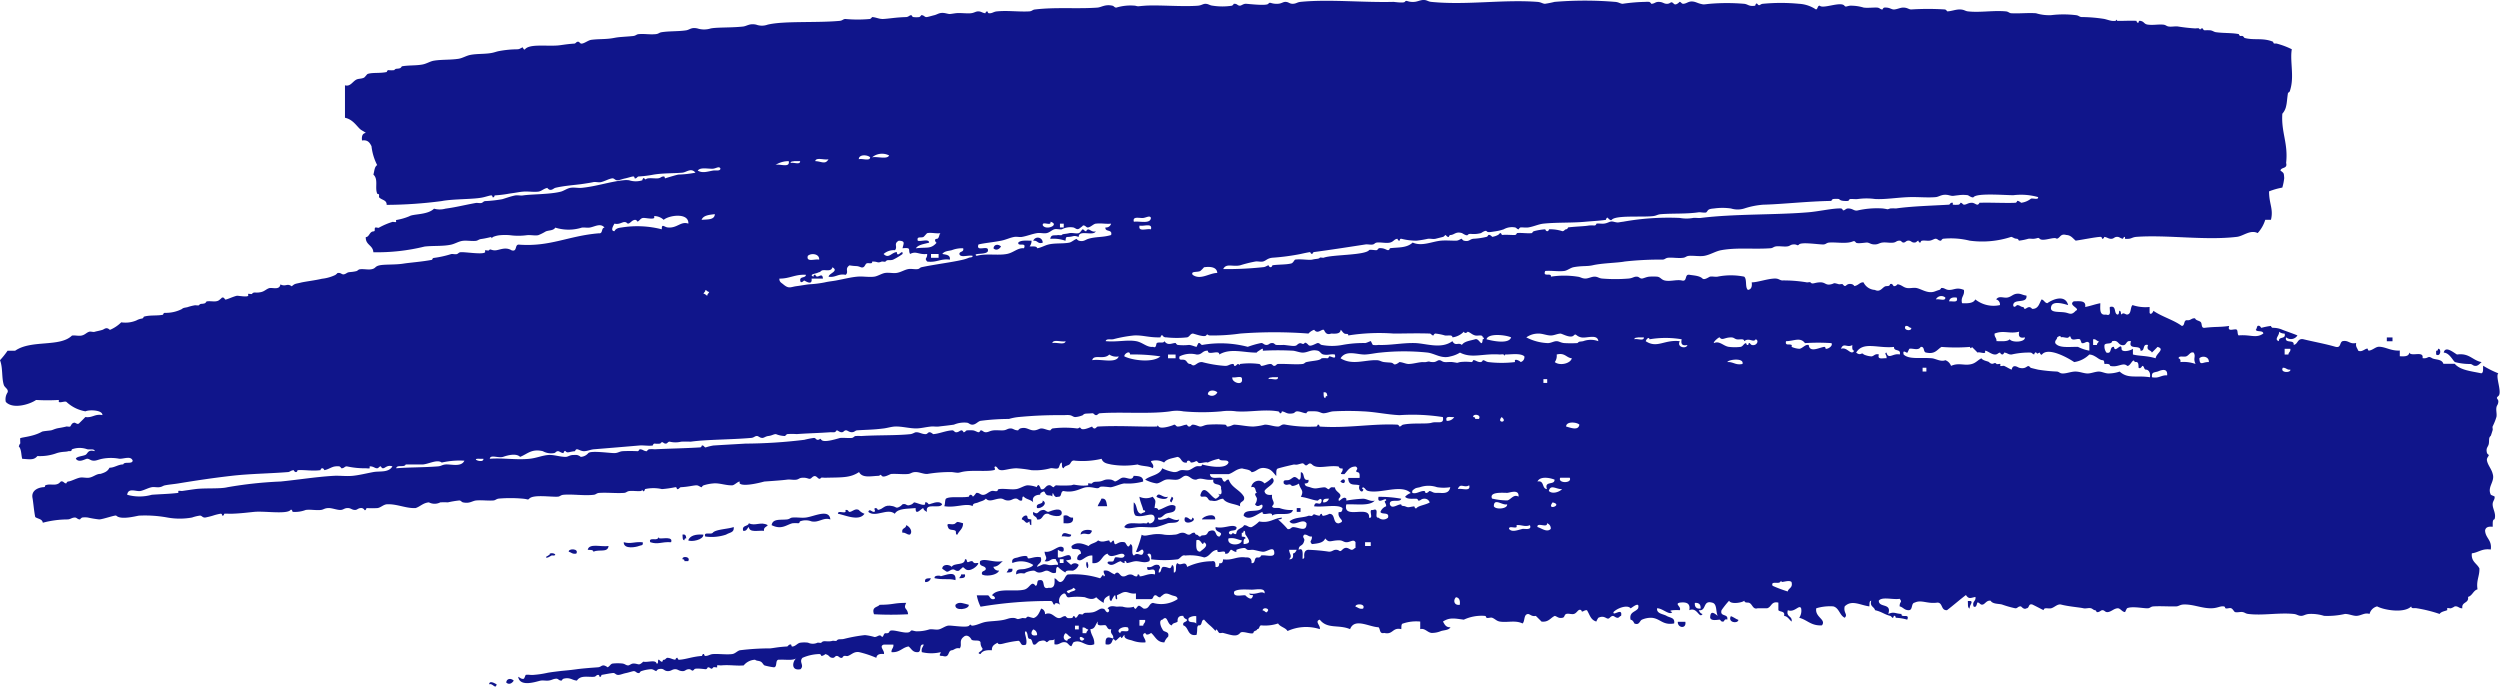 <svg xmlns="http://www.w3.org/2000/svg" xmlns:xlink="http://www.w3.org/1999/xlink" width="198.001" height="54.375" viewBox="0 0 198.001 54.375">
  <defs>
    <clipPath id="clip-path">
      <rect id="Rectangle_27" data-name="Rectangle 27" width="198.001" height="54.375" fill="#10158b"/>
    </clipPath>
  </defs>
  <g id="Groupe_35" data-name="Groupe 35" clip-path="url(#clip-path)">
    <path id="Tracé_191" data-name="Tracé 191" d="M188.584,43.6c-.425.124-.389-.212-.751-.151a.388.388,0,0,1,.751.151" transform="translate(-106.002 -24.377)" fill="#10158b" fill-rule="evenodd"/>
    <path id="Tracé_192" data-name="Tracé 192" d="M181.2,44.633c-.147.243-.4.345-.6.15.042-.348.4-.345.6-.15" transform="translate(-101.918 -25.113)" fill="#10158b" fill-rule="evenodd"/>
    <rect id="Rectangle_25" data-name="Rectangle 25" width="0.45" height="0.301" transform="translate(189.037 26.726)" fill="#10158b"/>
    <path id="Tracé_193" data-name="Tracé 193" d="M443.025,63.412c.291-.06.219.684-.151.45v-.3c.128.027.142-.059.151-.15" transform="translate(-249.933 -35.784)" fill="#10158b" fill-rule="evenodd"/>
    <path id="Tracé_194" data-name="Tracé 194" d="M447.256,64.533c-.113.091-.27.291-.45.3-.248.012-.254-.132-.451-.15a4.519,4.519,0,0,1-1.2-.15c-.16-.075-.433-.736-.9-.751.121-.566.772-.011,1.051.151.989-.139,1.228.474,1.952.6" transform="translate(-250.711 -35.855)" fill="#10158b" fill-rule="evenodd"/>
    <path id="Tracé_195" data-name="Tracé 195" d="M187.4,86.958a4.478,4.478,0,0,1-1.5.151c-.339.047-.726.244-1.051.3-.091.016-.8-.122-.9,0-.16.2-.5-.056-1.051,0-.413.043-.94.481-1.8.3-.284.017-.1.5-.45.45-.4.179-.387-.721-.45,0-.062-.159-.321-.054-.451-.151-.2-.152-.07-.4-.45-.15-.084.054.023.142-.151.15-.23.012-.6.155-.45.6-.178-.223-.567-.234-.751-.451-.172-.071-.084.278-.151.3-.21.073-.285-.139-.45-.15-.26-.018-.326.139-.6.15-.328.014-.383-.138-.6-.15-.448-.024-.915.342-1.2,0-.158.183-.382.2-.6.3s-.424.034-.45.3c-.5-.275-1.383.163-2.253,0,.086-.105.045-.533.15-.6.311-.2,1.268-.047,1.8-.15.026-.005.017-.151.15-.151.087,0,.195.141.15.151.114-.024.271-.3.3-.3.266-.026.322.2.6.15.218-.042.346-.213.6-.3.131-.045.324.054.451,0,.063-.027,0-.129.15-.15.42-.06.931.06,1.351,0,.3-.042.636-.287.9-.3a2.353,2.353,0,0,1,.75.149c-.057-.012.085-.232.15-.149a.756.756,0,0,1,.151.3c.3.1.341-.244.6-.3.241-.052.258.155.45.149-.066,0,.114-.14.15-.149a8.967,8.967,0,0,0,1.2,0c.342-.085.076-.056.6,0a2.722,2.722,0,0,0,.751,0c.015-.018-.019-.142,0-.15.054-.026.264.044.3,0,.144-.177.306-.112.6-.151.338-.044.366-.214.9-.15.1.012.345.146.3.15.207-.024.441-.265.6-.3.353-.076.773.312.9-.15.383.017.774.028.752.45" transform="translate(-96.86 -48.82)" fill="#10158b" fill-rule="evenodd"/>
    <path id="Tracé_196" data-name="Tracé 196" d="M228.341,86.852c.453.414-.459.733-.6,1.051.036.264.258.342.6.3-.075.473.328.587,0,.9.045.213.379.112.6.151a2.587,2.587,0,0,0,1.051.15c-.13.57-1.272.129-1.652.451.068-.418-.819.117-.751-.3-.384.123-1.029.762-1.5.3.031-.678,1.419-.091,1.5-.752-.028-.354-.337.242-.6-.15a.725.725,0,0,0,.151-.45c0-.117-.316-.415,0-.45-.161-.14-.047-.554-.451-.451a.6.6,0,0,1,1.051-.3,2.567,2.567,0,0,0,.6-.45" transform="translate(-127.592 -49.014)" fill="#10158b" fill-rule="evenodd"/>
    <path id="Tracé_197" data-name="Tracé 197" d="M243.666,87.319c.455-.555.506.456,0,0" transform="translate(-137.511 -49.181)" fill="#10158b" fill-rule="evenodd"/>
    <path id="Tracé_198" data-name="Tracé 198" d="M210.235,90.076c.185-.456.517.163.9,0-.063.334-.8.118-.9,0" transform="translate(-118.645 -50.737)" fill="#10158b" fill-rule="evenodd"/>
    <path id="Tracé_199" data-name="Tracé 199" d="M212.833,90.3c.267.11.021.273,0,.451-.267-.111-.022-.273,0-.451" transform="translate(-120.041 -50.959)" fill="#10158b" fill-rule="evenodd"/>
    <path id="Tracé_200" data-name="Tracé 200" d="M199.851,90.638c.4-.046.388.314.45.6h-.751c.078-.222.222-.378.3-.6" transform="translate(-112.615 -51.149)" fill="#10158b" fill-rule="evenodd"/>
    <path id="Tracé_201" data-name="Tracé 201" d="M188.95,90.988c.451.224-.11.673-.45.6-.132-.483.495-.206.45-.6" transform="translate(-106.368 -51.348)" fill="#10158b" fill-rule="evenodd"/>
    <path id="Tracé_202" data-name="Tracé 202" d="M163.7,91.462c-.186.414-1.391-.19-1.2.6-.133-.067-.268-.132-.3-.3-.176.042-.624.661-.6,0-.632.069-1.4,0-1.652.45-.571-.488-1.531.338-2.1-.15.106-.3.278.024.45,0,.234-.031-.13-.3.15-.3.1,0,.176.146.151.15.492-.064.47-.472,1.2-.3.265.062.244.227.6,0,.015-.01.192-.161.151-.15.389-.106.255.234.75,0,.025-.011.206-.156.15-.149.183-.022.768.313.9.149.01-.011-.011-.147,0-.149.213-.05.24.152.3.149.136,0,.795-.37,1.051,0" transform="translate(-89.081 -51.522)" fill="#10158b" fill-rule="evenodd"/>
    <rect id="Rectangle_26" data-name="Rectangle 26" width="0.3" height="0.3" transform="translate(102.702 40.24)" fill="#10158b"/>
    <path id="Tracé_203" data-name="Tracé 203" d="M154.435,92.955c-.435.623-1.5.114-2.1,0-.03-.279.475-.025.6-.15.009-.01-.011-.148,0-.15.227-.038.215.143.3.15.221.019.446-.308.751-.15a1.061,1.061,0,0,0,.45.3" transform="translate(-85.967 -52.265)" fill="#10158b" fill-rule="evenodd"/>
    <path id="Tracé_204" data-name="Tracé 204" d="M190.061,92.814c.122.561-.926.278-1.051.15-.532-.081-.369.532-.9.45,0-.3-.41-.19-.3-.6.437.311.321-.1.751-.15.248-.029.254.15.45.15.069,0,.889-.419,1.051,0" transform="translate(-105.978 -52.274)" fill="#10158b" fill-rule="evenodd"/>
    <path id="Tracé_205" data-name="Tracé 205" d="M144.926,93.843c-.549-.195-.909.279-1.5.151a1.252,1.252,0,0,0-.9,0c-.041.011-.009.143-.149.15a2.733,2.733,0,0,0-.451,0c-.466.111-.863.546-1.652.15.083-.522.658-.4,1.2-.451.237-.02.261-.135.45-.15.387-.03.691.041,1.051,0,.659-.076,1.86-.732,1.952.15" transform="translate(-79.161 -52.702)" fill="#10158b" fill-rule="evenodd"/>
    <path id="Tracé_206" data-name="Tracé 206" d="M186.511,94.476c-.146,0-.116-.184-.15-.3-.307.3-.295-.067-.6-.151-.046-.182.434-.518.451-.15,0,.146.184.117.3.15Z" transform="translate(-104.831 -52.885)" fill="#10158b" fill-rule="evenodd"/>
    <path id="Tracé_207" data-name="Tracé 207" d="M193.348,93.71c.425-.124.389.211.751.15.068.469-.321.48-.751.45Z" transform="translate(-109.114 -52.869)" fill="#10158b" fill-rule="evenodd"/>
    <path id="Tracé_208" data-name="Tracé 208" d="M219.558,94h-1.05c.031-.249,1.114-.6,1.05,0" transform="translate(-123.313 -52.862)" fill="#10158b" fill-rule="evenodd"/>
    <path id="Tracé_209" data-name="Tracé 209" d="M215.369,94.059c.28-.143.5.45.6,0,.5.271-.835.747-.6,0" transform="translate(-121.526 -53.069)" fill="#10158b" fill-rule="evenodd"/>
    <path id="Tracé_210" data-name="Tracé 210" d="M173.477,94.991c.007.457-.317.583-.45.9-.181.046-.073-.246-.15-.3-.193-.136-.507.013-.6-.3-.184-.467.359-.058.6-.3.161-.161.169-.11.6,0" transform="translate(-97.201 -53.55)" fill="#10158b" fill-rule="evenodd"/>
    <path id="Tracé_211" data-name="Tracé 211" d="M137.027,95.273c-.1.153-.345.155-.3.45-.454-.046-1.168.167-1.2-.3-.153.1-.155.345-.45.3-.132-.481.389-.312.45-.6.514.258.931-.165,1.5.15" transform="translate(-76.217 -53.682)" fill="#10158b" fill-rule="evenodd"/>
    <path id="Tracé_212" data-name="Tracé 212" d="M164.329,95.468c.3.118.54.525.3.751-.27.02-.317-.183-.6-.15-.11-.41.3-.3.3-.6" transform="translate(-92.558 -53.877)" fill="#10158b" fill-rule="evenodd"/>
    <path id="Tracé_213" data-name="Tracé 213" d="M130.428,95.812c.059.45-.315.419-.6.6a3.593,3.593,0,0,1-1.652.15c-.156-.413.452-.118.6-.3.223-.273,1.243-.29,1.651-.451" transform="translate(-72.32 -54.071)" fill="#10158b" fill-rule="evenodd"/>
    <path id="Tracé_214" data-name="Tracé 214" d="M197.352,96.4c-.2.538-.494.047-.9.3-.019-.457.782-.421.9-.3" transform="translate(-110.865 -54.358)" fill="#10158b" fill-rule="evenodd"/>
    <path id="Tracé_215" data-name="Tracé 215" d="M193.754,97.034c.026.325-.533.068-.751.15.1-.471.4-.2.751-.15" transform="translate(-108.92 -54.692)" fill="#10158b" fill-rule="evenodd"/>
    <path id="Tracé_216" data-name="Tracé 216" d="M124.073,97.177c.255-.055.283.118.3.3-.128-.027-.142.059-.15.151-.176-.024-.126-.274-.15-.451" transform="translate(-70.02 -54.835)" fill="#10158b" fill-rule="evenodd"/>
    <path id="Tracé_217" data-name="Tracé 217" d="M126.309,97.18c.03.421-.973.6-1.2.451.157-.393.609-.491,1.2-.451" transform="translate(-70.604 -54.838)" fill="#10158b" fill-rule="evenodd"/>
    <path id="Tracé_218" data-name="Tracé 218" d="M119.833,98.066c-.815-.045-1,.207-1.652,0-.156-.412.451-.118.6-.3s.041-.013.15,0c.243.028,1.08-.168.9.3" transform="translate(-66.68 -55.123)" fill="#10158b" fill-rule="evenodd"/>
    <path id="Tracé_219" data-name="Tracé 219" d="M113.39,98.562c.611.158.711-.043,1.5,0,.077.3-.146.225-.3.3-.13.063-1.213.32-1.2-.3" transform="translate(-63.991 -55.619)" fill="#10158b" fill-rule="evenodd"/>
    <path id="Tracé_220" data-name="Tracé 220" d="M108.493,99.234c-.062.556-.732.239-1.2.45-.024-.176-.274-.126-.45-.15.106-.545,1.094-.207,1.652-.3" transform="translate(-60.295 -55.991)" fill="#10158b" fill-rule="evenodd"/>
    <path id="Tracé_221" data-name="Tracé 221" d="M103.393,100.055c-.048-.265.841-.267.6.151-.314.063-.4-.1-.6-.151" transform="translate(-58.348 -56.361)" fill="#10158b" fill-rule="evenodd"/>
    <path id="Tracé_222" data-name="Tracé 222" d="M124.069,101.438c-.06-.291.684-.22.451.15h-.3c.028-.128-.058-.142-.15-.15" transform="translate(-70.015 -57.144)" fill="#10158b" fill-rule="evenodd"/>
    <path id="Tracé_223" data-name="Tracé 223" d="M173.092,101.664c.128-.027.141.059.15.15.068.2.189-.034.451,0-.035,0,.09.135.149.15.095.024.205-.018.3,0,.052.176-.691.812-1.051.45-.173-.172-.164-.131-.3,0,.02-.019-.215.172-.15.15-.378.126-.322-.273-.751,0-.278.177-.243.069-.6-.15.015-.382.559-.355.751-.15.2-.352,1.033-.069,1.052-.6" transform="translate(-96.666 -57.371)" fill="#10158b" fill-rule="evenodd"/>
    <path id="Tracé_224" data-name="Tracé 224" d="M179.957,101.9c-.226.175-.367.433-.751.45a.415.415,0,0,0,.451.3c-.152.388-1.093.484-1.351.3-.083-.332.287-.214.3-.45-.061-.288-.582-.118-.45-.6.366-.257,1.072.151,1.8,0" transform="translate(-100.529 -57.459)" fill="#10158b" fill-rule="evenodd"/>
    <path id="Tracé_225" data-name="Tracé 225" d="M197.473,102.228c.057-.286.191.1.15.3-.058.286-.191-.1-.15-.3" transform="translate(-111.438 -57.634)" fill="#10158b" fill-rule="evenodd"/>
    <path id="Tracé_226" data-name="Tracé 226" d="M183.158,103.394h.3c.07.321-.214.286-.45.3.029-.121.151-.149.15-.3" transform="translate(-103.279 -58.35)" fill="#10158b" fill-rule="evenodd"/>
    <path id="Tracé_227" data-name="Tracé 227" d="M171.553,104.83c-.609-.163-.884.01-1.652-.15-.09-.3.652-.194.451-.15.457-.1,1.287-.5,1.2.3" transform="translate(-95.878 -58.884)" fill="#10158b" fill-rule="evenodd"/>
    <path id="Tracé_228" data-name="Tracé 228" d="M174.541,104.428h.3c.07.321-.214.286-.451.3.029-.122.151-.149.15-.3" transform="translate(-98.416 -58.933)" fill="#10158b" fill-rule="evenodd"/>
    <path id="Tracé_229" data-name="Tracé 229" d="M168.625,105.119a.412.412,0,0,1-.45.3c-.07-.32.214-.286.45-.3" transform="translate(-94.902 -59.323)" fill="#10158b" fill-rule="evenodd"/>
    <path id="Tracé_230" data-name="Tracé 230" d="M357.745,109.249c.613-.046.08.314.151.6-.2-.047-.125-.376-.151-.6" transform="translate(-201.891 -61.652)" fill="#10158b" fill-rule="evenodd"/>
    <path id="Tracé_231" data-name="Tracé 231" d="M161.369,109.6c-.262.532.1.369.151.9a25.274,25.274,0,0,1-2.7,0c-.206-.606.269-.531.45-.75,1.083,0,1.1-.153,2.1-.15" transform="translate(-89.599 -61.851)" fill="#10158b" fill-rule="evenodd"/>
    <path id="Tracé_232" data-name="Tracé 232" d="M174.743,109.749c.082.363-1.174.544-1.051,0,.284-.3.709-.074,1.051,0" transform="translate(-98.017 -61.851)" fill="#10158b" fill-rule="evenodd"/>
    <path id="Tracé_233" data-name="Tracé 233" d="M314.59,112.011c.222.078.378.222.6.3-.061.332-.88.2-.6-.3" transform="translate(-177.504 -63.213)" fill="#10158b" fill-rule="evenodd"/>
    <path id="Tracé_234" data-name="Tracé 234" d="M305.014,113.045h.6c.1.592-.632.492-.6,0" transform="translate(-172.132 -63.796)" fill="#10158b" fill-rule="evenodd"/>
    <path id="Tracé_235" data-name="Tracé 235" d="M92.621,123.558c-.148.243-.4.346-.6.15.041-.348.4-.345.6-.15" transform="translate(-51.931 -69.654)" fill="#10158b" fill-rule="evenodd"/>
    <path id="Tracé_236" data-name="Tracé 236" d="M88.919,124.19c.023-.373.508-.044.6,0-.1.45-.322-.143-.6,0" transform="translate(-50.181 -69.987)" fill="#10158b" fill-rule="evenodd"/>
    <path id="Tracé_237" data-name="Tracé 237" d="M96.7,38.738c.124-.573-.724-.176-.6-.751-.7.088-.907-.206-1.352,0-.373.024-.464-.236-.75-.3s-.4.235-.751.3c-.25.046-.64-.059-.9,0-.241.054-.516.3-.75.3a2.777,2.777,0,0,1-.9-.3c.409-.342,1.156-.345,1.352-.9a3.158,3.158,0,0,0,.9.3c.335.024.376-.117.6-.15.192-.029.413.045.6,0,.219-.054.391-.236.6-.3.191-.059.443.08.451-.15.467.124,1.884.419,2.1-.151-.038-.311-.659-.041-.749-.3a3.4,3.4,0,0,0-.9.3c-.136-.092-.65.123-.751,0-.206-.251-.135-.012-.6,0,.036,0-.064-.149-.15-.149-.128,0-.141.037-.15.149-.472.071-.4-.4-.751-.45-.385.116-.851.15-1.051.45a1.283,1.283,0,0,0-.9-.149c-.387.036.206.258,0,.6-.295-.2-.857-.143-1.2-.3a6.282,6.282,0,0,1-2.1,0c-.259-.064-.632-.088-.751-.45a6.525,6.525,0,0,1-2.1.15c-.308-.078-.321.207-.451.3s-.4.111-.45.3c-.176-.024-.126-.274-.15-.451-.184.028-.17.383-.3.451-.149.078-.435-.039-.6,0a4.542,4.542,0,0,1-1.5.151,10.1,10.1,0,0,0-1.2-.151c-.553.017-.941.176-1.2.151-.322-.032-.222-.2-.45-.3-.231.072.126.24-.15.3-.628.139-1.792-.041-2.553.15-.3.075-.243.068-.751,0a11.058,11.058,0,0,0-1.952.15c-.313.01-.6-.145-.9-.15-.33-.006-.379.125-.6.15-.4.044-.895-.026-1.351,0-.1.006-.6.331-.752.15s-.072-.007-.3,0c-.561.019-1.243.194-1.5-.3-.706.47-1.34.415-2.7.45-.041,0-.278-.027-.3,0-.262.319-.335-.416-.752,0-.207.207-.257-.034-.751,0-.242.016-.255.115-.45.15-.243.044-.507-.033-.751,0-.362.049-1.074.1-1.8.15,0,0-1.637.465-1.952.15-.007-.007,0-.15,0-.15-.169.008-.419.3-.6.3-.523.013-1-.2-1.5-.15a3.51,3.51,0,0,0-.751.15.28.28,0,0,0-.15.149c-.108.012-.248-.165-.45-.149-.323.024-.6.115-1.2.149-.111.007-.164.186-.3.15-.046-.012,0-.164-.15-.15a8.364,8.364,0,0,1-1.051.15,3.033,3.033,0,0,0-1.351,0c.02-.005-.066.255-.151.15-.155-.194-.042-.012-.149,0-.3.034-.6-.024-.9,0-.237.019-.26.137-.45.15-.626.045-1.278-.039-1.952,0-.243.014-.255.127-.451.15-.75.091-1.674-.065-2.4,0-.234.021-.262.14-.45.15-.576.033-1.915-.187-2.252.15-.141.14-.06.039-.6,0a10.989,10.989,0,0,0-1.8,0c-.232.026-.264.136-.45.15-.45.033-.9-.041-1.352,0-.325.029-.512.267-1.051.151-.125-.028-.147-.146-.3-.151a8.127,8.127,0,0,0-.9.151,5.529,5.529,0,0,0-.6,0,.976.976,0,0,1-.9,0c-.461.038-.675.325-1.051.45-.755.041-1.46-.33-2.252-.3-.291.011-.475.243-.751.3a7,7,0,0,1-.9,0c.038,0-.073.245-.15.15a.3.3,0,0,0-.3-.15c-.227.018-.272.153-.45.15-.27-.005-.317-.16-.6-.15s-.318.162-.6.15-.631-.158-.9-.15c-.323.009-.381.124-.6.15-.389.045-.834-.053-1.2,0a2.41,2.41,0,0,1-1.051.15c.03,0-.07-.25-.15-.15-.288.36-2.042.077-2.854.15-.355.032-1.071.128-1.8.15-.2.006-.4-.014-.6,0-.012,0-.015.177-.149.151-.036-.008,0-.167-.15-.151a4.123,4.123,0,0,0-.6.151,6.094,6.094,0,0,1-.6.149c-.243.024-.264-.173-.451-.149a3.079,3.079,0,0,0-.6.149,5.494,5.494,0,0,1-1.952,0,9.724,9.724,0,0,0-2.251-.149c-.21.026-1.436.366-1.8,0-.065-.066-1.055.291-1.351.3a8.3,8.3,0,0,1-.9-.15,1.622,1.622,0,0,0-.45,0c-.051.016-.2.152-.15.15-.24.008-.264-.164-.451-.15-.266.021-.319.154-.6.15A7.783,7.783,0,0,0,3.39,41.4c-.042-.308-.4-.3-.6-.451-.1-.478-.159-1.218-.216-1.51-.117-.6.462-.833.88-.856.182-.009.065-.115.15-.149.359-.147.728.056,1.051-.15.01-.007.2-.163.151-.15.242-.057.259.168.45.15-.009,0,.049-.145.151-.15.206-.011.611-.236.9-.3.237-.053.509.037.75,0,.34-.053.587-.316.9-.3.34-.109.562-.19.714-.49.4,0,.687-.261,1.087-.261.091-.259.712.011.751-.3-.143-.4-.688-.132-1.051-.15a3.655,3.655,0,0,0-1.351,0c-.268.052-.421.134-.6.15-.332.03-.381-.141-.6-.15-.138-.007-.643.364-.9,0,.059-.183.517-.2.751-.3.212-.094.167-.456.751-.3-.045-.216-.379-.108-.6-.151a1.754,1.754,0,0,0-1.2,0c-.047.015-.005.143-.149.151a.6.6,0,0,0-.15,0c-.171.068-.46.018-.9.15a3.837,3.837,0,0,1-1.55.236c-.272.327-.544.264-1.2.218-.091-.309-.054-.762-.272-.98.169-.481.114.057.109-.6-.11-.14.926-.109,1.726-.567.08-.046.647-.087.735-.109.132-.034.257-.1.45-.15.133-.034.352-.051.751-.151.049-.012.271.036.3,0,.106-.129.106-.251.3-.3.143-.036.278.222.451,0q.23-.22.45-.451c.58.081.733-.268,1.351-.151.02-.409-1.039-.444-1.342-.3a2.919,2.919,0,0,1-1.511-.751c-.123-.076-.5.1-.6,0-.009-.009.009-.149,0-.15a15.486,15.486,0,0,1-1.8,0c-.5.354-1.852.759-2.4.15A.975.975,0,0,1,.6,31.081c.1-.264-.229-.369-.3-.6-.182-.595-.063-1.359-.3-1.952a6.665,6.665,0,0,0,.6-.751h.6c1.278-.893,3.544-.258,4.5-1.2.244-.037.511.048.752,0,.28-.056.37-.22.6-.3.134-.047.314.041.451,0,.154-.047.364-.078.6-.15.167-.05.319-.27.6,0a2.863,2.863,0,0,0,.9-.6,2.223,2.223,0,0,0,1.2-.15,1.277,1.277,0,0,1,.451-.15c.122-.031.109-.139.15-.15.475-.139,1.031-.053,1.5-.151.024,0,.024-.144.15-.15a2.808,2.808,0,0,0,1.351-.3c.122-.116.25-.1.45-.151a3.689,3.689,0,0,1,.6-.15c.044,0,.275.031.3,0,.136-.166.206-.076.451-.15.084-.026.149-.15.15-.15.38-.073.779.111,1.052-.15-.022.02.22-.172.15-.15.223-.068.223.146.3.15.11.006.631-.247.9-.3.095-.018.8.125.9,0,.014-.017-.018-.141,0-.15.054-.025.264.044.3,0,.169-.206.26-.029.75-.15.237-.058.391-.231.6-.3.25-.082.829.187.9-.3.448.215.511-.123.9.15.257-.229.266-.179.75-.3.275-.068,1.105-.17,1.652-.3a3.238,3.238,0,0,0,1.051-.3s.213-.162.15-.15c.4-.075.327.271.752,0,.179-.114.3-.045.75-.15.126-.03.149-.132.3-.15.309-.036.623.05.9,0,.355-.064.256-.21.6-.3.405-.107,1.243-.037,1.952-.149.484-.077,1.532-.155,2.252-.3.024-.005.025-.144.151-.15a8.018,8.018,0,0,0,1.351-.3c.142-.033.307.031.45,0,.126-.027.148-.134.3-.15.36-.039,1.779.212,1.952,0,.014-.017-.019-.141,0-.149.054-.027.264.043.3,0,.123-.15.149-.011.45,0,.36.012.83-.323,1.352,0,.482.132.206-.5.6-.451,2.477.177,3.883-.7,6.307-.9.346.046.166-.434.45-.45-.329-.4-.8-.051-1.2,0-.2.024-.4-.027-.6,0a3.479,3.479,0,0,1-2.1,0c-.153.249-.5.2-.751.3a3.868,3.868,0,0,1-.6.3c-.254.053-.571-.03-.9,0a4.994,4.994,0,0,1-1.351,0,4.319,4.319,0,0,0-.751,0,1.822,1.822,0,0,0-.6.149c-.154.189-.041.022-.15,0-.007,0-.413.107-.752.151-.23.03-.263.132-.45.15-.335.033-.739-.047-1.051,0s-.591.233-.9.3c-.655.142-1.438.071-2.1.151a15.727,15.727,0,0,1-4.054.45c-.03-.571-.631-.569-.6-1.2.279,0,.288-.434.6-.45.2-.01.045-.21.15-.3.051-.044.259.051.3,0a5.578,5.578,0,0,1,1.051-.45c.053-.022.266.041.3,0,.011-.015-.016-.145,0-.151a4.761,4.761,0,0,0,1.051-.3c.317-.2,1.448-.094,1.952-.6a1.676,1.676,0,0,0,.9,0c.9-.124,1.369-.261,2.4-.45.145-.026.307.032.45,0,.126-.027.149-.129.3-.15a10.058,10.058,0,0,0,1.351-.15c.122-.03.751-.256,1.051-.3.2-.029.406.031.6,0,.632-.1,2.151-.077,3-.3.226-.059.5-.26.75-.3.307-.051.62.028.9,0,1.147-.112,2.229-.49,3.3-.6a1.788,1.788,0,0,1,.45,0,1.7,1.7,0,0,0,1.051,0c-.025.005.069-.252.151-.15.13.163.082.028.3,0,.244-.032.5.014.751,0s.256-.13.45-.15c.178-.019.087.138.15.15-.022,0,.865-.271,1.051-.3a8.48,8.48,0,0,0,1.352-.15c-.35-.421-.7-.029-1.051,0-.78.063-1.467.027-2.252.15a9.1,9.1,0,0,1-1.2.15c-.111.007-.164.186-.3.15-.046-.012.006-.168-.149-.15-.126.015-.371.1-.6.15-.264.052-.427.138-.6.15-.237.017-.269-.175-.45-.15-.273.037-.592.236-.9.3-.191.039-.41-.044-.6,0s-.425.08-.9.15c-.425.063-1.442.135-2.1.3-.125.031-.243.2-.45.15-.037-.009-.23-.137-.151-.15-.332.054-.474.267-.751.3-.385.046-.8-.034-1.2,0-.315.027-.5.078-1.051.15a9.532,9.532,0,0,1-1.2.149c-.007,0-.019.177-.149.15-.037-.007,0-.169-.15-.15-.121.017-.384.1-.6.15-.721.174-2.355.115-3.3.3a34.576,34.576,0,0,1-4.355.3c.015-.4-.393-.371-.6-.6-.015-.017,0-.126,0-.15-.01-.183-.113-.063-.15-.149-.2-.46.113-1.132-.3-1.5.082-.267.078-.623.3-.75a4.319,4.319,0,0,1-.45-1.5c-.138-.263-.279-.522-.751-.45-.042-.342.037-.565.3-.6-.127-.113-.326-.189-.45-.3-.292-.261-.582-.769-1.2-.9V6.756c.422.126.59-.287.9-.45.169-.088.372-.049.6-.15.077-.034.241-.281.3-.3.4-.13.959-.034,1.5-.151.027-.006.022-.143.15-.15a1.924,1.924,0,0,0,.451,0c.135-.166.206-.076.45-.15.086-.026.149-.15.151-.15.525-.1,1.147-.047,1.652-.15.337-.068.586-.25.9-.3.622-.1,1.317-.05,1.952-.151.29-.046.607-.24.9-.3.509-.106,1.109-.061,1.652-.15.253-.041.34-.089.6-.15a8.2,8.2,0,0,1,1.5-.15c.243-.014.254-.126.45-.15-.049.007.08.238.15.15.347-.433,1.611-.238,2.553-.3.314-.021.724-.113,1.351-.15.125-.007.146-.15.3-.15.122,0,.149.172.3.15.239-.035.512-.27.751-.3.644-.083,1.16-.024,1.8-.15.454-.089.8-.08,1.5-.15.234-.023.261-.135.45-.15.495-.04.875.049,1.351,0,.239-.025.256-.117.45-.15.6-.1,1.342-.056,1.952-.151.3-.047.4-.259.9-.15a1.747,1.747,0,0,0,1.052,0c.511-.1,1.639-.05,2.553-.15.321-.035.515-.267,1.051-.15a1.305,1.305,0,0,0,.9,0c1.294-.311,3.818-.129,5.705-.3.234-.021.262-.139.451-.15a10.549,10.549,0,0,0,1.952,0c.059-.014.192-.15.149-.15.3,0,.571.166.9.15.468-.023,1.007-.129,1.8-.15.228-.006.275-.166.45-.15-.009,0,.049.145.15.15a1.855,1.855,0,0,0,.45,0c.074-.018.175-.152.15-.15.24-.017.267.172.45.15.115-.014.386-.1.6-.15.277-.067.421-.255.9-.15.348.075.231.075.751,0,.364-.053.834.026,1.2,0,.3-.021.4-.142.6-.15.254-.011.334.12.6.15-.031,0,.047-.171.15-.15.03.006.014.152.15.15.263,0,.327-.123.6-.15.853-.086,1.712.044,2.553,0,.243-.013.255-.126.45-.15,1.635-.2,3.352-.035,4.955-.15.322-.023.623-.286,1.2-.15.123.029.149.148.3.15a3.88,3.88,0,0,1,1.5-.15c.288.072.155.042.751,0,1.087-.078,2.927.095,4.2,0,.294-.022.413-.15.6-.15.263,0,.326.125.6.15a4.968,4.968,0,0,0,1.5,0c.078-.02.166-.152.15-.15C98,.277,98,.45,98.2.45c.113,0,.254-.14.45-.15.136-.008,1.646.19,1.8,0s.192.026.751,0c.3-.014.408-.151.6-.151.271,0,.316.159.6.151.264-.009.325-.122.6-.151,2.224-.223,4.933.062,7.358,0,.071,0,.81.111.9,0,.157-.192.189.037.751,0,.274-.018.467-.152.75-.15.262,0,.327.123.6.15,2.765.278,5.644-.205,8.408,0,.293.022.413.15.6.151a7.646,7.646,0,0,0,.752-.151,29.143,29.143,0,0,1,4.8,0c.295.022.411.149.6.151a13.693,13.693,0,0,1,1.8-.151,1.918,1.918,0,0,1,.3,0c.065.016.186.152.15.151.27.007.316-.156.6-.151.322.006.385.133.6.151.387.03.321-.28.6,0,.167.168.456-.151.45-.151.12-.007.15.159.3.151.321-.02.423-.27.9-.151.132.033.257.1.451.151.3.076.242.051.751,0a16.224,16.224,0,0,1,2.7,0c.338.03.367.234.9.15-.029,0,.069-.251.15-.15.194.243.207.016.45,0a14.963,14.963,0,0,1,2.853,0,2.667,2.667,0,0,1,1.351.45c.163-.037.1-.3.3-.3.256.278,1.659-.358,1.951,0,.108.132.163.038.451,0A3.526,3.526,0,0,1,147.6.6c.292.044.714-.01,1.051,0,.227.007.276.166.451.15-.009,0,.048-.145.149-.15a1.441,1.441,0,0,1,.15,0c.292.018.417.155.6.15.24-.005.517-.157.751-.15.324.01.381.124.6.15a21.2,21.2,0,0,1,2.7,0c.059.015.193.15.15.15.346,0,.689-.165,1.051-.15.322.014.383.124.6.15.945.112,2.011-.089,3,0,.234.021.263.14.45.15.648.034,1.312-.046,1.952,0a3.525,3.525,0,0,0,1.2.15,8.141,8.141,0,0,1,1.952,0c.236.023.261.135.451.15a11.929,11.929,0,0,1,1.8.15c.261.062.423.128.6.15a1.13,1.13,0,0,0,.3,0c.161-.2.043,0,.15,0,.44.016.919-.027,1.5,0,.007,0,.019.176.15.15.037-.007,0-.175.15-.15.335.057.277.257.6.3.425.057.792-.032,1.2,0,.241.019.255.12.45.15.244.037.506-.036.75,0a13.5,13.5,0,0,0,1.351.15c.043,0,.277-.029.3,0,.161.2.064-.032.3,0,0,0,.04.144.15.15a4.2,4.2,0,0,1,.45,0c.226.038.264.124.451.151.6.085,1.258.041,1.8.15.022,0,.025.144.149.15a.6.6,0,0,1,.151,0c.076.031.142.148.15.15.744.213,1.443-.032,2.252.3.065.027-.008.142.15.15a.6.6,0,0,1,.15,0,6.233,6.233,0,0,1,1.2.45c-.129.73.081,1.683,0,2.553a3.462,3.462,0,0,1-.151.751c-.023.095-.149.146-.15.15-.079.477-.076.758-.149,1.051a1.28,1.28,0,0,1-.3.6c-.1,1.5.474,2.33.3,3.9.131.482-.39.311-.451.6.289.225.267.173.3.6a4.32,4.32,0,0,1-.15.751,5.618,5.618,0,0,0-1.051.3c0,1,.362,1.392.15,2.252h-.451a2.759,2.759,0,0,1-.6,1.051c-.59-.293-1.133.24-1.651.3-2.541.3-5.535-.179-7.958,0-.3.023-.405.145-.6.151a1.118,1.118,0,0,1-.3,0c-.007-.009.006-.15,0-.151-.115,0-.165.149-.15.151-.225-.028-.271-.145-.45-.151-.247-.007-.254.13-.45.151-.244.025-.343-.122-.6-.151.03,0-.047.171-.15.151-.033-.007-.008-.157-.151-.151-.4.021-1.286.2-1.952.3-.225-.175-.367-.433-.751-.45-.479-.129-.464.236-.75.3-.186-.2-1.1.254-1.351,0-.127-.127-.148-.032-.45,0-.148.015-.3-.021-.451,0a4.133,4.133,0,0,1-.752.15c.013,0-.052-.145-.149-.15-.24-.013-.261-.1-.451-.151a7.363,7.363,0,0,1-3.3.3,6.2,6.2,0,0,0-2.1-.15c-.077.019-.169.152-.15.15-.248.021-.255-.153-.45-.15-.1,0-.269.126-.45.15-.2.026-.4-.025-.6,0-.138.018-.111.142-.15.151-.132.025-.156-.15-.151-.151-.126.023-.146.143-.3.151-.247.012-.254-.132-.45-.151-.247-.023-.258.163-.45.151-.125-.008-.146-.156-.3-.151-.244.008-.256.115-.451.151-.3.054-.6-.039-.9,0-.262.034-.323.147-.6.149-.332,0-.376-.113-.6-.149-.09-.015-.8.122-.9,0-.18-.22-.154-.058-.6,0-.477.061-1.033-.03-1.5,0-.24.015-.256.131-.45.149-.291.028-1.736-.215-1.952,0-.156.156-.125-.023-.45,0-.242.018-.255.115-.45.151-.25.046-.633-.03-.9,0-.231.026-.264.136-.45.15-1.372.1-2.634-.075-3.9.151-.474.083-.856.359-1.351.45-.343.063-.852-.024-1.2,0-.242.017-.256.115-.45.15-.352.063-.855-.029-1.2,0-.236.019-.261.138-.45.15a25.467,25.467,0,0,0-3,.15c-.574.113-1.8.123-2.553.3-.442.1-.821.025-1.5.15-.257.047-.5.269-.751.3-.481.06-1.01-.045-1.5,0-.233.534.511.091.451.45a6.916,6.916,0,0,1,2.1,0c.266.03.321.134.6.15.237.014.51-.15.751-.15.262,0,.327.122.6.15a12.6,12.6,0,0,0,2.1,0c.3-.025.4-.14.6-.15.247-.014.254.146.45.15.112,0,.364-.133.6-.15a4,4,0,0,1,.6,0c.269.023.327.231.6.3.427.107.947-.084,1.351,0,.483.132.206-.5.6-.451.306.057.814.064,1.051.3.153.153.525-.137.6-.15.194-.034.406.033.6,0a5.375,5.375,0,0,1,2.1,0c.25.2.05.851.3,1.051.264-.036.342-.258.3-.6.435.008,1.223-.279,1.8-.3.333-.013.376.117.6.15a11.175,11.175,0,0,1,1.952.15c.053.02.267-.04.3,0,.156.191.3.015.751,0s.433.267.9.151c.292-.073.118-.137.6,0,.05.014.27-.037.3,0,.308.376.2-.139.751,0,.037.009.227.138.149.15.376-.059.436-.316.751-.3a1.06,1.06,0,0,0,.9.6c.471.233.616-.285.9-.3.173-.009.269-.006.3-.15.188-.112.25.142.3.15.17.027.291-.152.3-.15.345.06.443.252.751.3.243.038.51-.048.75,0,.376.075.839.429,1.351.3.132-.033.258-.1.45-.15.09-.022.151-.151.15-.15.247-.037.336.138.6.15.423.019.6-.242,1.2,0,.074.474-.27.53-.15,1.051.474.025.906.006,1.051-.3a2.319,2.319,0,0,0,1.952.45.41.41,0,0,0-.3-.45c.229-.322.579-.088.9-.15.306-.06.437-.277.751-.3s.4.1.751.15c.082.684-1.007.194-1.052.751.034.3.3,0,.3,0,.245.007.254.122.45.15.134.019.113.143.15.151.138.027.34-.324.6,0,.511.011.559-.442.751-.751.2.053.236.264.45.3.457-.331,1.431-.705,1.651.15-.341-.1-1.259-.388-1.352.15-.115.508.689.33,1.2.451.285.067.421.21.751-.15.429-.186-.652-.437-.15-.751.457-.006.989-.087.9.45.42-.08.78-.22,1.2-.3-.006.457-.087.989.451.9.452.152.266-.334.3-.6.558-.157.294.507.6.6.146,0,.117-.184.15-.3.146,0,.116.183.15.3.2-.18.236-.058.45,0,.385-.015.241-.56.45-.751a3.234,3.234,0,0,0,1.351.15v.451c.053.21.265.013.3-.15.677.474,1.589.714,2.252,1.2.284-.017.1-.5.45-.451.269.019.317-.183.6-.15.065.182.332.173.451.3s.012.482.3.451c.926-.108,1.171-.037,1.952-.15-.186.535.442.176.6.3.091.072.039.39.15.45.945-.083,1.382.261,1.952-.15-.023-.278-.509-.092-.6-.3.068-.016.1-.281.15-.3.2-.076.255.155.3.15a5.187,5.187,0,0,1,.751-.15s.045.144.15.15a1.8,1.8,0,0,1,.751.15c.2.082.853.307,1.2.45a.6.6,0,0,1-.9.15c-.145.545.674.126.6.6.353-.045.279-.521.751-.45.843.207,1.739.363,2.552.6.482.132.312-.389.6-.45.473-.074.529.271,1.051.15-.064.314.1.4.15.6.288.179.574-.186.75-.15.036.007,0,.182.151.15.293-.061.5-.3.75-.3.516,0,.948.341,1.652.3v.45c.372.022.728.028.751-.3.125.375,1.174-.172,1.051.451.475.07.391-.23.751,0,.221.14.783.051.9.45h.9c.438.513,1.321.581,2.1.752.2-.047.125-.377.151-.6a7.438,7.438,0,0,0,1.2.6c-.26.229.333,1.529,0,1.8-.259.212.018.2,0,.45s-.115.256-.15.451c-.044.242.047.509,0,.751a4.476,4.476,0,0,1-.3.75c-.031.089.023.21,0,.3,0-.006-.137.44-.15.45-.177.145-.111.306-.15.6s-.258.32-.151.751c.017.064.152.187.151.15,0,.127-.19.233-.151.45.068.376.367.68.451,1.051.21.622-.447,1.026-.15,1.652.018.039.3.13.3.15.047.237-.142.342-.15.6-.013.382.3.746.15,1.2-.2.047-.125.376-.15.6-.343-.042-.564.037-.6.3.038.613.56.742.451,1.5-.7-.1-.965.237-1.5.3-.067.667.407.794.6,1.2.019.62-.261.941-.15,1.652-.348.1-.4.5-.75.6.081.531-.532.369-.451.9-.269.019-.317-.184-.6-.15a1.329,1.329,0,0,1-.3.15c-.054.021-.266-.041-.3,0-.014.018.019.142,0,.151-.165.077-.486.108-.6.3a11.059,11.059,0,0,0-1.8-.45c-.2-.043-.434.068-.45-.15-.525.556-2.122.309-2.7,0a.821.821,0,0,0-.6.6c-.385-.133-.668.145-1.051.15-.284,0-.582-.157-.9-.15a6.215,6.215,0,0,1-1.652.15,3.436,3.436,0,0,0-1.2-.15c-.291.026-.414.149-.6.15-.261,0-.329-.123-.6-.15-1.184-.119-2.456.142-3.6,0-.237-.029-.259-.116-.451-.15s-.421.056-.6,0c-.079-.025-.168-.244-.3-.3s-.324.054-.451,0c-.063-.027,0-.13-.149-.15-.3-.039-.493.159-1.052.15-.723-.012-1.383-.321-2.1-.3-.312.008-.4.143-.6.15-.593.018-1.195-.034-1.8,0-.24.013-.257.137-.45.15-.325.021-1.254-.188-1.652,0a1.9,1.9,0,0,0-.15.3c-.241,0-.38-.318-.6-.3-.292.023-.472.255-.751.3-.245.04-.256-.15-.45-.15-.13,0-.231.189-.45.15-.017,0-.03-.144-.151-.15-.1-.006-.182-.119-.3-.151-.187-.05-.412.045-.6,0-.318-.075-1.183-.136-1.8-.3-.279-.038-.494.231-.752.3-.224.06-.582-.108-.6.151-.307-.144-.594-.307-.9-.45-.332-.083-.213.286-.45.3-.223.145-.413-.147-.451-.15-.239-.017-.267.173-.45.15a8.167,8.167,0,0,1-1.051-.3c-.27-.071-.727-.021-.9-.3-.313-.041-.415.238-.6.3-.232.077-.278-.2-.45-.15-.023.007-.058.473-.3.3-.124-.424.212-.389.15-.75-.383.078-.525.2-.751-.151-.513.388-.989.813-1.5,1.2-.491.039-.318-.583-.751-.6-.807.122-1.283-.252-1.8,0-.309.041-.142.559-.45.6-.374.023-.465-.236-.751-.3-.014-.41.25-.3,0-.6-.506.095-1.395-.193-1.652.15.009.593,1.054.147.751,1.051.475-.206.5-.033,1.051,0-.06.36.684-.083.451.451a3.864,3.864,0,0,0-.9-.15c-.034-.007,0-.18-.151-.15-.036.007,0,.17-.15.15.033,0-.089-.135-.149-.15-.481-.12-.649-.322-1.2-.45-.064-.287-.43-.272-.3-.752-.176.025-.126.274-.15.451-.725-.094-1.391-.549-1.952,0-.122.519.281.634,0,.9-.407-.193-.432-.769-.9-.9a3.752,3.752,0,0,0-1.352.15c-.13.71.815.877.45,1.351-.857.057-1.165-.436-1.8-.6a.978.978,0,0,0,.15-.751c-.152-.332-.517.37-1.051.151-.161.561.373.427.3.9-.2-.149-.294-.406-.6-.45.1-.4-.31-.29-.45-.45v-.6c-.581-.131-.534.367-.9.45h-.75c-.418.128-.4-.432-.751-.45-.173-.009-.269-.007-.3-.151-.156.159-1.072.311-1.2,0a6.639,6.639,0,0,0-.6.752c-.159.559.563.237.45.751-.189-.112-.25.142-.3.149-.227.036-.216-.143-.3-.149-.13-.012-.659.139-.751-.15.01-.635.343-.355.6-.15-.173-.328-.03-.971-.451-1.051-.761-.21-.412.688-1.051.6.066.134.132.268.3.3-.275.41-.41-.579-1.051-.3.105-.555-.238-.664-.751-.6-.45.1.144.321,0,.6-.2-.02-1.087-.023-.6.15-.209.295-.775-.316-1.2-.3-.056.438.5.447.751.6.269.166.683.118.6.6-.919.168-1.1-.405-1.8-.45a1.8,1.8,0,0,0-.751.15c-.187.083-.2.474-.6.3-.066-.134-.132-.268-.3-.3-.128-.628.406-.595.6-.9.162-.647-.575.034-.6,0-.249-.311-1.066-.012-1.352.3-.074.379.745-.419.6.3-.119.014-.152.169-.3.15-.255-.031-.29-.311-.6,0-.238.238-.346-.263-.9,0-.007,0-.182.291-.15.3-.461-.128-.511-.506-.751-.9-.257-.032-.389.256-.45,0-.253-.151-.321.236-.6.3-.182.042-.427-.065-.6,0-.156.058-.108.283-.3.3-.314.063-.4-.1-.6-.15-.346.155-.484.517-1.051.45-.147-.153-.3-.3-.451-.45-.314.064-.4-.1-.6-.15-.384.015-.24.56-.45.751-.582-.283-1.2-.051-1.8-.151-.264-.044-.377-.213-.6-.3-.13-.05-.323.054-.45,0-.065-.028,0-.132-.15-.15a3.32,3.32,0,0,0-1.652.3c-.716-.093-1.122-.2-1.652.149.13.22.225.476.6.451-.153.237-.438.213-.75.3a1.831,1.831,0,0,1-.751.15c-.341-.037-.528-.4-.9-.3v-.6a3.256,3.256,0,0,0-1.351.151c-.176.024-.127.273-.149.45-.718-.166-.634.468-1.352.3-.4.1-.29-.311-.45-.45-.741-.021-1.9-.771-2.252.149-.928-.389-1.791.02-2.4-.75-.44.127.09.483,0,.75a3.543,3.543,0,0,0-2.553.15c-.169-.281-.582-.318-.751-.6a3.247,3.247,0,0,1-1.351.15c-.163.037-.1.3-.3.3-.037.163-.3.1-.3.3-.156.158-.88-.209-1.051,0-.291.355-.724.157-1.352,0-.086-.021-.22.037-.3,0-.11-.051-.222-.472-.3-.15a3.924,3.924,0,0,0-.45-.45,3.961,3.961,0,0,1-.451-.45c-.283.017-.1.5-.45.45-.167.137-.047.279-.15.752-.747.145-.594-.608-1.051-.752-.083-.333.286-.213.3-.45-.134-.067-.269-.132-.3-.3q-.491-.041-.45.45c-.121.129-.411.09-.45.3-.4-.044-.318-.886-.751-.45-.352.038-.087.659,0,.75.061.289.582.119.45.6a1.069,1.069,0,0,0-.3.45c-.6-.005-.718-.483-1.051-.751-.121.1-.411.234-.45,0-.44.127.09.483,0,.751a2.464,2.464,0,0,1-1.051-.15c-.2-.068-.687-.106-.6-.45-.14.085-.227.417-.3.149-.085-.037-.384.383-.45.3-.324-.4-.044.475-.751.3-.039-.621.178-.6.6-.451.062-.362-.274-.326-.15-.751-.3.106-.328-.242-.45-.3-.147-.069-.78.171-.6-.3-.218.183-.2.6-.6.6.023.477.34.661.3,1.2-.683.284-1.016-.451-1.652-.15a2.387,2.387,0,0,0-.151.3c-.165.012-.271-.261-.45-.3-.411-.089-.5.252-.9.15V50.6c-.039.162-.35.05-.45.151-.288.287-.108-.112-.6,0-.242.054-.157.043-.3.15-.072.054-.129.19-.3.15-.13-.1-.088-.439-.3-.451-.229-.012-.1-.382-.3-.6-.247.021.158.626,0,1.051-.472.172-.364-.236-.6-.3a7.457,7.457,0,0,0-.9.15c-.232.037-.713.238-.75,0-.22.131-.476.225-.451.6-.431-.03-.762.038-.9.3-.435-.084.23-.234.15-.45a.7.7,0,0,1-.15-.451c-.039-.311-.66-.041-.751-.3-.147-.243-.4-.345-.6-.15-.394.312-.08.633-.3.9-.314-.064-.4.1-.6.149-.387.014-.157.643-.751.451-.383.007-.183-.112-.149-.3a3.182,3.182,0,0,1-1.5,0c-.064-.314.1-.4.15-.6-.415-.064-.141.56-.45.6-.438.037-.518-.283-.751-.451-.513.088-.7.5-1.351.451-.019-.27.184-.317.149-.6h-.75c-.44.127.09.484,0,.751-.342-.042-.565.037-.6.3a8.14,8.14,0,0,0-1.351-.45c-.419-.071-.608.2-.9.3-.091.029-.208-.024-.3,0s-.15.15-.15.15c-.247.037-.256-.163-.45-.15-.125.008-.146.159-.3.15-.328-.018-.206-.2-.6-.3.046.012-.213.164-.3.15-.011,0-.034-.145-.151-.15a3.55,3.55,0,0,0-1.351.3c-.3.342.175.582-.15.9-.808.158-.634-.67-.3-.9-.249.251-.882.119-1.351.151-.415-.064-.141.559-.45.6a5.118,5.118,0,0,1-.751-.15c-.1-.046-.16-.23-.3-.3-.177-.089-.309-.042-.451-.15a1.223,1.223,0,0,0-.9.45c-.609.049-1.122-.065-1.8,0-.043,0-.276-.03-.3,0s.019.141,0,.15c-.054.026-.265-.044-.3,0-.215.262-.2-.024-.451,0,.009,0-.049.145-.151.15-.075,0-.809-.112-.9,0-.212.259-.2-.016-.45,0s-.263.146-.451.15c-.323.009-.389-.145-.6-.15-.269-.007-.317.152-.6.15-.346,0-.287-.266-.751-.15-.064.017-.187.151-.15.15-.122,0-.24-.161-.451-.15a2.979,2.979,0,0,0-.75.15c-.092.024-.149.151-.15.151-.245.037-.257-.142-.45-.151-.071,0-.414.114-.6.151-.266.052-.425.137-.6.15-.242.018-.264-.17-.45-.15-.255.027-.56.091-.9.15-.032.005,0,.179-.15.149-.036-.007,0-.169-.151-.149-.126.017-.147.139-.3.149-.483.035-1.066-.144-1.351.3-.371-.02-.532-.28-1.051-.15-.074.018-.175.152-.15.15-.245.017-.261-.164-.451-.15-.264.02-.325.119-.6.15-.2.022-.4-.026-.6,0-.261.035-1.665.584-1.8-.3.1.028.271.225.45.15.044-.018.125-.295.15-.3.191-.042.408.025.6,0a7.422,7.422,0,0,0,1.051-.15c.19-.044.538-.089,1.051-.151.307-.037.747-.064,1.351-.15.349-.049.951-.1,1.652-.15.236-.016.262-.144.45-.15.119,0,.343.14.3.15.2-.047.237-.283.451-.3a3.659,3.659,0,0,1,.75,0c.217.033.278.148.45.151.122,0,.24-.158.451-.151.411.017.369.209.75-.149.311.089.987-.186,1.052.149.178.061.076-.263.15-.3s.177.2.3.15c.067-.029-.01-.142.15-.15.123-.007.149-.169.3-.151.264.03.324.12.6.151-.03,0,.047-.171.15-.151.033.006.009.157.15.151.511-.024,1.031-.247,1.8-.3.012,0,.016-.178.15-.15.034.007,0,.163.149.15.267-.024.321-.135.6-.15.47-.025,1.06.061,1.5,0,.225-.03.388-.244.6-.3a19.188,19.188,0,0,1,2.4-.149c.363-.037.626-.112,1.351-.151.036,0,.149-.207.3-.15.056.021-.014.183.15.15.251-.05.368-.274.6-.3a2.174,2.174,0,0,1,.6,0,.881.881,0,0,0,.75,0c.051-.015.27.037.3,0,.189-.232.439-.02.9-.15.051-.014.27.037.3,0,.156-.191.305-.081.6-.151a12.305,12.305,0,0,1,1.652-.3,4.223,4.223,0,0,1,.751.149c.251.021.413-.287.6,0,.163-.037.1-.3.3-.3.174.024.267-.033.3-.15.209-.252,1.388.323,1.652,0,.108-.132.163-.038.45,0a3.179,3.179,0,0,0,1.051-.15c.241-.043.512.052.751,0s.5-.268.751-.3c.235-.03,1.495.192,1.652,0s.064.03.3,0c.362-.046.674-.242,1.051-.3.418-.064.884-.058,1.351-.149.273-.054.415-.13.6-.15a1.044,1.044,0,0,1,.3,0c.292.073.118.136.6,0,.051-.014.27.037.3,0,.165-.2.166-.081.6,0,.342-.109.45-.452.6-.751a.415.415,0,0,1,.3.45c.515-.233.732.249,1.051.3.261.043.32-.173.6-.15-.05,0,.1.138.15.15a1.079,1.079,0,0,0,.3,0c.143-.015.107-.142.151-.15.112-.023.179.142.15.15.19-.058.174-.213.3-.3.054-.037.261.05.3,0,.152-.185.257-.072.752-.15.339-.054.557-.3.75-.3.331.005.215.22.45.3a.152.152,0,0,0,0-.3c.2-.294.57-.156.75-.15a2.647,2.647,0,0,1,.451,0,1.5,1.5,0,0,0,.9,0c-.057.012.085.233.151.15.237-.3.194-.3.6,0,.471.071.4-.4.75-.45a2.344,2.344,0,0,0,1.952-.3c-.042-.251-.223-.22-.45-.3-.278-.1-.49-.25-.751,0,.027-.027-.239.168-.151.151-.228.045-.288-.2-.45-.151s-.105.287-.3.3h-1.2V47c-.594.082-.677-.291-1.2,0-.022.013-.293.135-.3.15-.018.04.034.283,0,.3-.155.081-.1-.277-.149-.3-.076-.034-.276.382-.3.45-.176-.024-.127-.274-.15-.45-.219.13-.476.225-.45.6a2.583,2.583,0,0,1-.6-.45c-.262.223-.544.142-.9,0a4.944,4.944,0,0,0-1.2,0c-.332.082-.213-.288-.45-.3a.618.618,0,0,0-.3.9c-.122-.1-.412-.234-.451,0-.162-.037-.1-.3-.3-.3a32.68,32.68,0,0,0-5.556.451,3.417,3.417,0,0,1-.3-.9h.9c.153.1.156.345.45.3.21-.053.013-.264-.15-.3.444-.629,1.755-.261,2.553-.451.468-.111.565-.769.9-.3.216-.034.052-.448.3-.45.565-.114.1.8.751.6.469.069.48-.321.45-.75.2.053.237.264.451.3.352-.047.336-.464.6-.6a6.933,6.933,0,0,1,2.553.3c.14-.085.227-.417.3-.151.223-.065-.059-.192,0-.45.424-.081.493.179.9.3-.095-.028.11-.15.149-.15.191,0,.246.274.451.3.255.033.328-.146.6-.15.247,0,.253.13.45.15.177.019.087-.137.15-.15.157-.031.122.151.15.15.357-.008.746-.281,1.2-.15.118-.825-.719.007-.6-.6.459.109.442-.259.9-.149.251.3-.014.19,0,.6.284-.017.1-.5.45-.45.376.019.471.287.6-.149.2.046.124.376.149.6.312-.038.041-.66.3-.751.225.291.633-.263.751.3a4.7,4.7,0,0,1,1.951-.45c.321-.07.287.214.3.45.256.055.284-.117.3-.3.255.055.282-.118.3-.3.756.105,1.047-.255,1.8-.149q.491-.041.45.45c.346.046.167-.434.451-.45.174.024.267-.034.3-.151.312-.089.987.186,1.052-.15.025-.7-.558-.128-.9-.151-.22-.014-.509-.109-.751-.149-.145-.024-.308.03-.45,0-.12-.027-.152-.157-.3-.15a1.825,1.825,0,0,0-.6.15c-.011.013.015.146,0,.149-.156.048-.389-.211-.45-.149-.125.125-.147.353-.45.3.107-.407-.708.107-.6-.3-.521.029-.57.531-1.052.6a3.745,3.745,0,0,0-1.5-.151c-.266-.092-.388.244-.6.3a8.744,8.744,0,0,1-2.1,0c.014-.213.025-.425-.15-.45-.387.036.206.258,0,.6-.389.179-.736-.01-1.051,0-.274.009-.5.132-.751.15.046,0-.078-.241-.15-.15-.006.008,0,.15,0,.15a.525.525,0,0,1-.3-.15c-.34.037-.685.524-1.051.15,0-.222.31-.066.45-.15.047-.028.114-.288.15-.3.21-.071.651.184.751-.151-.181-.457-1.079.4-1.351-.15-.5.152-.47.83-1.2.751v-.6c-.562-.058-.853.6-1.2.3a.409.409,0,0,1,.3-.45c-.057-.672-.8-.087-.752-.6.4-.348.838-.229,1.351,0,.178-.223.567-.234.751-.45.352.2.594.023.9,0-.046,0,.078.24.15.15.289-.362.161.1.3.15.115.04.325-.258.751-.15.139.035.244.62.45.15.337.064,0,.8.3.9.3-.364.642.254.752-.3-.1-.45-.321.144-.6,0a8.809,8.809,0,0,0,.45-1.351c.205.146.475.033.751,0a2.73,2.73,0,0,1,1.051,0,3.2,3.2,0,0,0,.751,0c.326-.006.38-.124.6-.15.328-.038.39.157.6.15.129,0,.234-.2.45-.15.033.008.017.143.15.15s.149.169.3.15c.074-.154.3-.059.45-.15s.124-.263.3-.3c.593-.192.363.438.752.451.446-.433-.377-.261-.3-.751.7.156,1.3-.276,1.652,0,.065.415-.559.141-.6.451a.152.152,0,0,0,.3,0c.134.092.268.181.3,0,.049-.352.465-.336.6-.6.269-.02.318.183.6.15a2.568,2.568,0,0,0,.6-.45c.862.161,1.14-.262,1.8-.3,0,.146-.184.117-.3.15a7.113,7.113,0,0,1,.751.752c.243.051.259-.154.45-.151.444.008,1.063.445,1.051-.3-.293-.477-1.008.339-1.351-.15.4-.359,1.055-.272,1.5-.45.054-.022.266.041.3,0,.183-.225.142-.051.6,0-.031,0,.047-.172.15-.151.035.007,0,.166.15.151a1.554,1.554,0,0,0,.45-.151c.521-.02.24.761.751.751.651-.217-.158-.336,0-.9.255.056.283-.117.3-.3-.346-.341-1.509-.059-2.251-.151.1-.562.5.112.6-.45-.034-.3-.3,0-.3,0-.354-.01-.8-.225-1.351-.3.291-.538-.058-.55-.15-1.051-.02.023-.491.284-.6.15-.183-.224-.342.1-.6-.15-.1-.383.254-.2.45-.3.331-.163.347-.394.751,0,.2-.047.124-.376.15-.6.353.047.089.711.6.6.055.256-.117.284-.3.3.042.251.223.22.45.3.445.156.476.059,1.051,0,.248-.025.255.156.45.15-.066,0,.113-.14.15-.15.095-.023.2.019.3,0,.023.417.719.485.3.9-.07.5.339-.321.6,0,.007.008,0,.15,0,.15a10.036,10.036,0,0,1,1.351-.15c.329.026.556.243.9.15-.4.454-1.443.259-2.252.3-.308,1.259,1.909-.008,1.8,1.051.408.107-.108-.708.3-.6.591-.24.052.648.45.6a.559.559,0,0,0,.751,0c.134-.485-.489-.211-.6-.45a.759.759,0,0,1,.45-.45c.032-.256-.256-.389,0-.45.074-.379-.745.419-.6-.3a9.655,9.655,0,0,1,1.8.15c-.087.364-.972-.07-.9.45.152.423.638-.041.9,0,0,.156.188.106.3.15.315.126.224.067.751,0-.05.007.08.238.15.151.166-.209.674-.244,1.051-.45a.417.417,0,0,0-.451-.3c-.23,0-.274.171-.45.15,0,0-.043-.145-.15-.15-.27-.014-.68.067-.9-.15a1.062,1.062,0,0,1,.45-.3c-.713-.716-2.305.036-3.3-.15-.307-.058-.234-.181-.451-.3-.17.029-.083.151,0,.15-.064.416-.472.008-.3-.3-.295-.159-.887.133-.9-.6h.9c.013-.213.024-.425-.15-.45-.339-.084.182-.234-.151-.45-.508-.007-.651.349-.9.6-.576.028-.054-.123-.151-.45-.174.025-.267-.033-.3-.15-.812-.131-1.687.247-2.1-.15-.306-.293-.371.229-.6,0-.168-.168-.152-.1-.6,0-.1.02-.206-.024-.3,0-.187.047-.655.143-1.2.3-.2.047-.125.376-.15.6-.216-.235-.379-.523-.751-.6-.664-.164-.747.254-1.2.3-.127-.223-.483-.217-.751-.3-.462.039-.675.326-1.052.45h-1.5c.054.466.619.226.9.3.116.03.093.306.3.3.008,0,.18-.233.3-.15.218.634.9.8,1.2,1.351.112.462-.412.288-.3.751-.432-.219-1.1-.2-1.352-.6-.353,0-.441.258-.9.15-.306.024-.248-.21-.45-.3-.173-.077-.456.094-.45-.15.273-.954.781.118,1.2.3.057.01.369-.232.3-.3-.364-.363.313.355.149-.45M69.068,12.462c.408-.093,1.192.19,1.351-.15a1.226,1.226,0,0,0-1.351.15m-1.051.15c.264-.087.882.182.9-.15-.193-.207-.9-.262-.9.15m-2.4,0c-.311.089-.987-.186-1.051.15.5.017.794.3,1.051-.15m-4.2.45c.341-.11,1.171.271,1.051-.3a1.982,1.982,0,0,0-1.051.3m1.951-.3h-.45c-.117.033-.3,0-.3.15.218-.082.775.175.75-.15m-6.906.6c-.4.02-.993-.137-1.2.15.372.224.761.076,1.2,0,.222-.038.555.064.6-.15-.092-.243-.349-.014-.6,0m103,2.1c-.82-.011-2.882-.18-3.153.15-.085.1-.423-.143-.451-.15a2.671,2.671,0,0,0-.75,0c-.521.055-.4.084-.751,0-.55-.129-.748.124-1.051.15-.663.059-1.437-.024-2.1,0-.982.034-1.882.194-2.7.15a4.975,4.975,0,0,0-1.352,0c-.2.025-.4-.01-.6,0-.092.005-.172.152-.15.15-.473.024-.65-.027-.751-.15a1.9,1.9,0,0,0-.45,0c-.084,0-.182.151-.15.15-1.918.032-3.872.261-5.405.3a6.336,6.336,0,0,0-1.5.3,1.764,1.764,0,0,1-1.051,0,4.767,4.767,0,0,0-1.351,0c-.524.04-.447.147-.6.3-.071.071-.494-.016-.6,0-.983.146-2.017.076-3,.151-.278.021-.337.115-.6.149-.844.11-2.984-.09-3.3.3-.085.1-.291-.138-.3-.15-.081-.1-.18.154-.15.15-.555.076-1.087.1-1.652.151-1.074.1-2.229.039-3.3.149-.379.039-.8.241-1.2.3-.193.029-.4-.01-.6,0-.081,0-.185.151-.15.15-.152,0-.178-.124-.3-.15a1.338,1.338,0,0,0-.9.15,3.907,3.907,0,0,1-.6.15c-.516.08-.661.11-.751,0s-.424.143-.451.15c-.706.176-.89-.046-1.051.15-.084.1-.424-.142-.45-.15-.49-.149-.6.134-.9.15-.131.007-.119.143-.15.149-.144.034-.184-.149-.3-.149.044,0-.09.135-.15.149-.24.061-.451.115-.6.151-.189.044-.409-.027-.6,0a8.827,8.827,0,0,1-.9.15,5.008,5.008,0,0,1-1.2-.15c-.149-.02-.115.143-.151.15-.11.022-.171-.149-.15-.15-.28.02-.3.226-.6.3s-.773-.045-1.051,0c-.15.024-.175.121-.3.149-.19.045-.408-.03-.6,0-1.294.2-2.926.452-4.054.6-.108.014-.14.148-.151.15-.095.019-.19-.144-.15-.15-.227.034-.534.1-.751.15a17.533,17.533,0,0,1-2.252.3c-.424.044-.513.244-.751.3-.189.044-.408-.028-.6,0a10.059,10.059,0,0,0-1.2.3c-.6.142-1.109-.193-1.352.3a26.663,26.663,0,0,0,3.153-.15c.211-.009.32-.139.45-.15-.014,0,.04.15.15.15s.134-.148.15-.15c.468-.072,1.113-.042,1.5-.149.137-.038.24-.291.3-.3.46-.069,1.1.061,1.351,0,.307-.077.509-.038.6-.15.033-.041.247.02.3,0,.675-.254,3.261-.182,3.6-.6.058-.072.5.024.6,0,.052-.014.193-.155.15-.151.461-.047.607.151.751.151.123,0,.137-.149.15-.151.6-.085,1.323.006,1.8-.45.741.328,1.534-.088,2.253-.151.383-.033.806.008,1.2,0,.2,0,.337-.152.45-.15-.037,0,.086.134.151.15.43.108.444-.11.75-.15a5.675,5.675,0,0,0,1.051-.151c.1-.031.12-.139.15-.149.131-.051.294.151.3.149a1.465,1.465,0,0,0,.45-.149c.044-.016.186-.158.15-.15.108-.022.174.148.15.15.423-.036.786.014,1.051,0,.105-.006.154-.151.151-.15.354-.039.847.049,1.2,0,0,0,.062-.128.151-.15a4.608,4.608,0,0,1,.9-.15c-.013,0,.039.15.151.15s.139-.149.15-.15a3.172,3.172,0,0,1,1.051.15c.152,0,.176-.144.3-.15.106-.006.152-.15.15-.15.693-.08,1.3-.084,1.652-.15a3.614,3.614,0,0,1,.45,0c.108-.006.149-.15.15-.15.2-.024.4.026.6,0,.368-.048.449-.225.75-.149.411.1.316.05.751,0a20.306,20.306,0,0,1,4.5-.3,2.933,2.933,0,0,0,1.052,0c.2-.026.4.024.6,0,2.711-.336,5.972-.227,8.558-.451.8-.068,1.959-.331,2.553-.3.1.006.159.151.15.15.186.017.209-.164.45-.15.384.023.432.23.751.15a6.942,6.942,0,0,1,1.953-.15c.509.067.282.1.6,0a3.379,3.379,0,0,1,.45,0c1.273-.184,3.059-.227,4.2-.3.08,0,.077-.186.3-.15.009,0-.009.14,0,.15a1.871,1.871,0,0,0,.45,0c.094,0,.169-.151.15-.15.152-.008.179.154.3.15.207-.007.287-.142.6-.15.2,0,.338.156.451.15.087,0,.178-.151.15-.15.944-.029,2.131.038,2.853,0,.115-.006.139-.148.15-.15.113-.017.313.148.3.15a1.523,1.523,0,0,0,.751-.3c.1-.125.646.129.6-.15a4.969,4.969,0,0,0-1.952-.15m-103.9,1.952c.457-.044,1.025.024,1.051-.45-.447.053-.914.087-1.051.45m-3,0a1.109,1.109,0,0,0-.751-.3c-.006,0,.007.143,0,.151-.128.128-.747-.03-.9,0-.212.04-.256.239-.45.3.062-.02-.077-.151-.151-.151-.271,0-.387.3-.6.3-.325-.339-.511.125-1.051,0-.044.092-.373.579,0,.6.132-.264.413-.27.6-.3a7.79,7.79,0,0,1,3.154.15c-.022-.488.192-.181.45-.15.766.092,1.044-.517,1.652-.3.042-.912-1.571-.655-1.953-.3m37.988-.15c-.291.038-.881-.173-.752.3.487-.065,1.3.2,1.351-.3-.066-.224-.354-.033-.6,0m-7.958.6c.3.419,1.363-.081.6-.3.108.407-.708-.108-.6.3m4.2-.15c-.192.024-.362.241-.6.3-.176.044-.213-.2-.45-.15.089-.017-.178.177-.149.15-.3.282-.372.05-.6,0a1.463,1.463,0,0,0-.9.15c-.185.033-.423-.058-.6,0-.208.068-.362.252-.6.3s-.508-.038-.75,0c-.395.061-.784.227-1.2.3-.194.035-.405-.03-.6,0-.345.054-.667.225-1.051.3-.694.137-1.354.186-1.8.3-.231.633.777.024.751.451.063.425-1.307.178-.9.45.771-.212,1.672-.01,2.4-.15.535-.1.869-.508,1.352-.45.233-.534-.51-.091-.45-.45.193-.207.652-.149,1.051-.151a.709.709,0,0,1-.15.451c.224.025.553-.054.6.15.332-.054.589-.226.9-.3.529-.127,1.158-.046,1.651-.149.191-.041.422-.272.6-.3-.078.012.113.141.15.15.385.1.505-.078.751-.15.623-.184,1.152-.1,1.8-.3.132-.483-.495-.206-.45-.6a.414.414,0,0,0,.45-.3c-.444.041-.767-.054-1.2,0m-2.552,0h-.3v.3h.3Zm6.906.451c.143-.543-.591-.21-.9-.3-.142.542.592.21.9.3m-17.717.3c-.039.009-.241.27-.3.3-.193.1-.552-.083-.45.3.264.087.882-.181.9.151-.385.115-.851.149-1.051.45.886-.113,1.179.089,1.651-.45-.047.054-.267-.287,0-.3.213-.011.171-.351.3-.45-.358.052-.745-.071-1.052,0m-8.408,3c-.137.131-.1.051-.3.15-.094.046-.713.121-.3.3.008-.092.023-.178.15-.151.135.412.552-.293.6.3h-.9c.078.613-.52.156-.6.15.011,0-.273.3-.3,0-.046-.346.434-.167.451-.451-.854-.053-1.289.313-2.1.3-.019.265.168.337.3.45.457.391.586.211,1.051.15.548-.073.735-.124,1.05-.15a8.215,8.215,0,0,0,1.2-.151c.284-.069.606-.094.9-.15.707-.135,1.157-.254,1.652-.3.474-.044.911.057,1.351,0,.292-.037.6-.264.9-.3s.622.049.9,0c.33-.057.592-.242.9-.3.241-.045.507.034.751,0,.151-.021.174-.123.3-.15,1.046-.223,2.523-.406,3.3-.6a2.941,2.941,0,0,0,.451-.15c.112-.045.3,0,.3-.15-.311-.089-.987.186-1.052-.15.014-.237.383-.118.3-.45a2.258,2.258,0,0,0-.9.151c-.289.074-.582.065-.751.3.287.064.646.054.6.45-.755-.1-1.046.254-1.8.15-.25-.3.014-.191,0-.6-.685.076-.851-.261-1.351,0-.193-.323.161-.532-.6-.45.077-.382.255-.582-.3-.6-.439.243-.059.476-.3.752a1.224,1.224,0,0,0-.9.3c.413.416.626-.135,1.051-.15.017.532.5-.319.451.15a4.94,4.94,0,0,1-.752.45c-.287.1-.434-.054-.6.15-.035.041-.247-.022-.3,0-.376.15-.262-.009-.751,0,.01.247-.284.068-.45.15-.124.061-.146.4-.45.3-.367-.149-.32-.05-.9-.15-.406.276-.026.509-.3.751-.619-.117-.771.231-1.351.151,0-.267.843-.435.3-.751-.115.438-.7.1-.9.3m-1.051-1.2c-.142.543.59.209.9.3.042-.481-.657-.546-.9-.3m9.759.15h.6v-.3h-.6Zm21.621.75a2.2,2.2,0,0,1-.3.3c-.262.118-.772-.011-.6.3.629.444,1.3-.142,1.952-.15-.037-.516-.642-.505-1.052-.45m-39.639,2.1c.15,0,.179.122.3.15,0-.151.122-.179.15-.3-.151,0-.178-.122-.3-.15,0,.151-.122.179-.149.3m97.6.451c.218-.082.775.176.751-.15a.481.481,0,0,0-.751.15m1.051.15c.266-.034.752.152.6-.3-.342-.042-.564.036-.6.3m-3,2.1c-.192-.008-.208-.193-.45-.15-.233.369.511.441.45.15m-33.934.75c-.02-.256-.373-.094-.6-.15-.257-.064-.365-.225-.6-.3.024.008-.21.225-.3,0a1.494,1.494,0,0,1-.9.45c-.024-.245-.368-.108-.6-.15a4.2,4.2,0,0,0-.75-.15c-.093,0-.169.15-.151.15-.153.009-.175-.146-.3-.15-1.029-.035-1.916,0-2.853,0a15.676,15.676,0,0,0-3.6.15c.011-.192-.181-.08-.3-.15-.149-.088-.176-.2-.3-.3-.021.328-.378.322-.751.3-.463.18-.52-.282-.6-.3-.192-.045-.474.372-.75,0a1.052,1.052,0,0,0-.451.3,35.738,35.738,0,0,0-5.405,0,15.3,15.3,0,0,1-2.4.15c-.227-.01-.158-.174-.3,0s-.99-.154-1.051-.15c-.212.014-.259.252-.45.3a7.456,7.456,0,0,1-1.652,0,.31.31,0,0,1-.3-.15c-.078-.1-.188.151-.151.15-.906.033-1.381-.182-2.1-.15a10.435,10.435,0,0,0-1.651.3c-.222.042-.556-.066-.6.151.886.088,1.686-.123,2.4,0,.535.091.868.516,1.351.45.283.144.227-.255.3-.3.185-.114.525.061.6-.15.281.41.633.124.9.15-.017,0,.071.13.15.149a3.978,3.978,0,0,0,.9,0c.233.017.494.154.6.151a1.91,1.91,0,0,1,.15-.3c.143-.041.186.165.3.149a8.42,8.42,0,0,1,3.6.151,7.236,7.236,0,0,1,1.051-.3c.184-.019.212.16.451.149.2-.009.2-.156.45-.149.152,0,.177.121.3.149a4.849,4.849,0,0,0,.6,0c.6.062.9.146,1.051,0,.344-.33.415.078.6-.149.084-.1.291.139.3.149.159.195.63-.156.751-.149.153.009.175.121.3.149a4.347,4.347,0,0,0,1.651,0,9.12,9.12,0,0,1,1.8-.149c.147-.02.391-.159.45-.15a2.956,2.956,0,0,0,.15.3,1.592,1.592,0,0,0,.45,0c.917.038,1.889-.169,2.853-.149.914.018,2.1.511,3-.15.243.438.475.059.751.3.2-.3.667-.334,1.051-.45.336-.117.535.75.6,0,.084,0,.171-.122,0-.15m40.541-.3c-.034.284.169.331.149.6.4,0,.858.056,1.051-.151.144.278,1.243.254,1.2-.15q-.585.135-.451-.45c-.778.2-1.214-.139-1.951.151m22.522.6c-.045-.4.582-.119.45-.6a.708.708,0,0,1-.45-.151c.09.268-.441.624,0,.752m-55.255-.3c-.429-.088-.4-.353-.6-.15-.257.257-.926-.156-1.051-.15-.254.012-.5.147-.751.15-.356,0-.681-.171-1.051-.15a1.615,1.615,0,0,0-.9.3,4.016,4.016,0,0,0,1.652.451c.265.028.518-.157.75-.15.189,0,.31.122.6.15a8.61,8.61,0,0,0,1.051,0c.162-.162.149-.091.451-.15a1.734,1.734,0,0,1,1.2,0c-.061-.6-.925-.213-1.351-.3m-7.508.15c.435.12,1.766.414,1.952-.15-.371-.184-1.81-.37-1.952.15m47.147.3c-.031-.009-.1-.28-.15-.3-.169-.074-.429.068-.6,0-.2-.077-.075-.374-.3-.15-.1.1-.477-.076-.6,0-.032-.182-.167-.092-.3,0-.009.192-.193.208-.15.451.279.422,1.115.286,1.8.3a3.369,3.369,0,0,0,.9.3v-.6c-.2-.245-.352.065-.6,0m-34.684-.451h-.45c-.117.034-.3,0-.3.15.218-.082.776.175.751-.15m3,.15a7.661,7.661,0,0,0-2.552,0c-.037-.23-.247-.022-.3.151.911.6,1.469-.147,2.7,0-.279.5.54.632.6.3q-.585.135-.451-.45m4.955.151c-.021-.253-.372-.1-.6-.151-.19-.044-.21-.152-.45-.15-.52,0-.681.275-.9,0-.041-.05-.538.37-.45.451.446-.215.758.253,1.2.3a3.847,3.847,0,0,0,.9,0c.213-.034.251-.277.45-.3.009,0,.009.179.151.149.062-.012-.025-.163.15-.149-.023,0,.076.132.15.149.389.1.605-.374.3-.45-.179.3-.515-.172-.9.151m4.805.15c-.362-.491-.859-.166-1.5-.15-.083.393.234.187.45.3.02.011-.015.132,0,.151a1.828,1.828,0,0,0,.6.15c.257-.017.472-.378.751-.3.067.624.8.22,1.2.151.151-.026.114.143.151.15.154.031.589-.217.45-.45a15.731,15.731,0,0,0-2.1,0m22.822.149h.3c0-.15.122-.178.15-.3-.193-.009-.208-.193-.451-.151Zm-81.38-.3c-.311.089-.987-.186-1.051.15.311-.09.986.185,1.051-.15m82.282.3a.842.842,0,0,0,.15.6c.483.133.206-.495.6-.45.07.56.6-.43.6.15,0,.3.671.172.9,0v.45c.492.135,1.087.081,1.8.3.035-.387.775-.722.15-.9q-.22.231-.45.45c-.064-.235-.472-.129-.3-.6-.483-.132-.206.5-.6.451.044-.544-1.015.014-.751-.75-.461-.112-.288.412-.75.3-.287-.063-.272-.429-.751-.3-.023.277-.509.092-.6.3m-20.871.3c.5-.19.794.587,1.05.15-.175-.025-.163-.237-.149-.451-.408.254-.7-.237-.9.3m4.655.45c.132-.483-.5-.206-.451-.6-1.281.139-2.444-.471-3,.45.374.3.416-.076.6.151a1.831,1.831,0,0,0,.6.15c.2,0,.287-.249.6-.15-.152.451.335.266.6.3.06-.259-.223-.385,0-.451.152.586.518.024,1.052.151m11.261,0c-.07.087-.2-.143-.15-.151-.216.031-.171.162-.3,0-.069-.087-.2.143-.149.151-.143-.02-.183-.142-.3-.151a6.018,6.018,0,0,0-1.5.151c-.279.018-.335-.136-.6-.151.007,0-.034.151-.149.151-.074,0-.2-.146-.151-.151-.2.017-.2.167-.45.151-.271-.018-.573-.3-.751-.3-.006,0,.007.143,0,.15-.1.1-.477-.077-.6,0q-.22-.23-.451-.45c0,.083-.122.17-.15,0a14.126,14.126,0,0,1-2.253,0c-.347.2-.5.6-1.2.45-.283-.016-.1-.5-.45-.45-.189.332-.639.078-.9.15-.007,0-.135.281-.15.3-.058.072-.407-.313-.3.151.432.418,1.359.216,2.253.3.271.026.707.3,1.051.15a.759.759,0,0,1,.45.451c.644-.285,1.05.02,1.652-.151.313-.088.486-.315.751-.45.135.2.528.23.6.3.345.329.415-.077.6.15.036.044.246-.025.3,0,.019.01-.014.133,0,.151.035.042.246-.024.3,0,.22.1.4.222.6.3.1-.495.485-.179.6-.15.668.167.6-.372.9,0,.008.01.619.156.6.15a13,13,0,0,0,1.5.15c.194.036.206.153.45.151.349,0,.687-.167,1.051-.151.315.014.613.146.9.151s.605-.148.9-.151c.238,0,.478.141.75.151a2.791,2.791,0,0,0,.9-.151c.659.6,1.312.283,2.4.45.071-.417-.156-.6-.3-.6-.2,0-.132-.286-.3-.3-.023,0-.134.269-.3.15-.014-.236.02-.521-.3-.45-.136-.406-.336.343-.6.3-.335-.316-.724.158-1.351,0-.026-.175-.238-.163-.45-.151-.034-.119,0-.293-.15-.3-.238-.012-.44-.231-.6-.3a.942.942,0,0,0-.45-.15,2.145,2.145,0,0,1-1.2.6c-.5-.342-2.062-1.213-2.552-.6m-56.907,0c-.213-.045-.252-.251-.45-.3-.519-.13-.769.151-1.2.15-.215,0-.555-.133-.751-.15a21.753,21.753,0,0,0-2.4,0s.007-.143,0-.15c-.041-.041-.278.135-.3.15.025-.017-.265.152-.149.15-1.037.016-2.106-.383-3,.151.024-.426-.926.124-.9-.3-.439-.039-.461.339-.9.3a1.957,1.957,0,0,0-1.351.15c-.092.4.245.183.45.3.183.105.157.314.45.3.317.331.444-.192.9-.15a9.662,9.662,0,0,0,1.8.3c.278.011.338-.126.6-.151.154-.014.1.139.15.151.137.036.19-.144.3-.151s-.013.2.15,0a5.672,5.672,0,0,1,1.5,0c.1.005.167.152.15.151.22.014.466-.138.751-.151.152-.007.177.151.3.151.152,0,.176-.146.3-.151.667-.024,1.448.063,1.952,0,.152-.019.174-.122.3-.15.571-.124,1.036-.1,1.2-.3a1.92,1.92,0,0,1,.45,0c.128-.007.123-.145.15-.15.163-.035.585.317.45-.15-.336-.06-.532.078-.9,0m76.125,0h.3c.009-.193.193-.208.15-.45h-.45Zm-61.711,0c-.106,0,.012.2-.149,0-.024-.03-.257,0-.3,0-1.342-.1-2.2.34-3.153-.151a2.333,2.333,0,0,1-.751.3c-.7.212-1.215-.216-1.8-.3a17.842,17.842,0,0,0-3.754,0c-.41.034-.794.132-1.2.151-.62.028-1.513-.4-1.953.3.916.573,1.9.123,2.854.15.279.007.337.118.6.15.492.061.6,0,.751.15.129.13.463-.149.45-.15.269.007.511.156.752.15.344-.009.667-.115,1.051-.15a2.08,2.08,0,0,0,.3,0c.41-.1.144,0,.6,0,.206,0,.331-.15.451-.15.182,0,.22.132.45.15.2.016.4-.026.6,0,.521.069.264.085.6,0a3.812,3.812,0,0,1,.9,0c.123-.007.128-.146.149-.15.159-.032.315.166.6.15.079,0,.189-.149.15-.15.171,0,.236.119.451.15a8.836,8.836,0,0,0,2.1,0c.01,0-.009-.141,0-.15.115-.115.491.139.45.15a.408.408,0,0,0,.3-.45c-.289-.28-1.094-.146-1.5-.15m-29.729,0c-.017-.368-.5-.032-.45.15.644.321,2.262.527,2.853,0a14.277,14.277,0,0,0-2.4-.15m83.633.15c-.211.067-.564-.085-.6.15.118.033.175.126.151.3a2.807,2.807,0,0,1,1.2.15c-.224-.457.05-.583-.15-.9-.264-.1-.369.227-.6.3m-85.285-.15c-.427.452-1.233-.054-1.351.45.678-.122,1.891.289,2.1-.3a.979.979,0,0,1-.751-.15m4.655.3h.6v-.3h-.6Zm30.631.3c.387.312,1.239.128,1.351-.3-.454-.046-.536-.465-1.2-.3a.845.845,0,0,1-.149.6m51.05-.3c.029.653.261.273.75.3.033-.447-.535-.529-.75-.3m-36.186.45c.152-.514-1.127-.357-1.2-.15.484-.033.635.266,1.2.15m14.265.6h.3v-.3h-.3Zm29.128-.15c-.283.034-.331-.169-.6-.15-.24.418.649.415.6.15m-10.51.15c-.366.092-.481.068-.45.45.566.116.718-.182,1.2-.149.069-.718-.684-.318-.752-.3m-72.522.6c.025-.326-.532-.068-.751-.151-.135.389.848.737.751.151m2.853-.151h-.45c-.116.034-.3,0-.3.151.218-.082.777.176.751-.151m21.021.451h.3v-.3h-.3Zm-26.576.9a.481.481,0,0,0,.751-.15c-.191-.205-.736-.231-.751.15m9.31.3c.008-.091.022-.178.15-.15-.017-.183-.045-.356-.3-.3.024.177-.026.427.15.451m5.856,1.351c-.949-.043-1.9-.258-2.853-.3a22.116,22.116,0,0,0-2.4,0c-.239.019-.487.146-.751.15-.183,0-.311-.129-.6-.15a4.842,4.842,0,0,0-.6,0c-.084,0-.18.151-.151.15-.226.005-.492-.158-.75-.15-.153.005-.176.123-.3.15-.511.111-.585-.115-.9-.15-.01,0-.008.178-.151.15-.032-.006-.023-.129-.15-.15-1.1-.185-2.234.076-3.3,0a4.38,4.38,0,0,0-1.2,0,16.649,16.649,0,0,1-3,0,2.862,2.862,0,0,0-1.051,0c-1.622.228-3.923.026-5.556.15-.143.011-.184.15-.3.15-.143,0-.188-.16-.3-.15-.491.044-.615-.015-.752.15a1.823,1.823,0,0,1-.6.151c-.167,0-.238-.122-.451-.151-.194-.026-.4.008-.6,0a32.98,32.98,0,0,0-3.453.151,4.061,4.061,0,0,0-.751.15,17.628,17.628,0,0,0-2.252.15c-.21.049-.352.273-.6.3-.227.025-.308-.125-.451-.15a2.079,2.079,0,0,0-1.051.15c-.579.085-.888.108-1.2.149-.2.027-.4-.019-.6,0-.45.044-.836.152-1.2.151-.54,0-1.114-.167-1.652-.151-.282.009-.62.115-.9.151-.857.109-1.324.1-2.1.15-.2.013-.2.15-.45.15-.2,0-.339-.155-.45-.15-.154.006-.174.133-.3.15-.213.028-.33-.158-.45-.15.026,0-.078.132-.15.15a1.871,1.871,0,0,1-.3,0c-1.023.074-1.838.084-2.7.15a4.911,4.911,0,0,0-.751,0c-.044.011-.205.154-.15.151a1.98,1.98,0,0,1-.75-.151c-.179,0-.319.121-.6.151-.2.02-.328.14-.451.15-.216.016-.322-.15-.45-.15-.181,0-.223.13-.45.15-1.625.143-3.5.12-4.805.3a7.3,7.3,0,0,0-.75,0,1.9,1.9,0,0,1-.9,0c-.153-.012-.176.142-.3.15-.251.016-.239-.259-.45,0a1.916,1.916,0,0,1-.45,0c-.12.006-.135.147-.15.151-.316.054-.731-.028-1.051,0-1.309.113-2.46.208-3.6.3-.27.022-.49.135-.751.151s-.458-.151-.6-.151c-.109,0-.154.151-.15.151-.46.036-.6.185-.752,0-.074-.094-.191.149-.149.15-.2,0-.334-.151-.45-.15-.151,0-.179.122-.3.15a1.357,1.357,0,0,1-.9-.15c-.9-.211-1.211.219-1.8.45-.37-.365-1.232-.036-1.352,0-.392.118-1.007-.208-1.051.151,1.012-.084,2.1.109,3.154,0,.554-.058,1.015-.27,1.5-.3.432-.028.921.153,1.351.15.2,0,.3-.137.6-.15.1,0,.2-.006.3,0a.723.723,0,0,1,.3.15.837.837,0,0,0,.6-.3c.223-.223,1.8.021,2.1,0,.279-.019.336-.118.6-.15a11.5,11.5,0,0,1,1.2,0c.088-.005.176-.151.15-.151.284-.01.332.163.6.151-.041,0,.1-.134.15-.151a2.192,2.192,0,0,1,.45,0c1.375-.065,2.385-.075,3.6-.15.136-.008.113-.14.15-.149.145-.039.185.164.3.149a4.092,4.092,0,0,1,.6-.149c.873-.057,1.7-.1,2.552-.151a40.272,40.272,0,0,0,4.655-.3,6.415,6.415,0,0,1,.751-.149c.152-.009.176.149.3.149.23,0,.154-.179.3,0,.225.276,1.394-.14,1.5-.149.257-.024.629.024.9,0,.153-.014.174-.123.3-.15a3.239,3.239,0,0,1,.45,0c1.321-.085,2.788-.033,3.9-.151.19-.02.34-.146.45-.15.274-.007.449.148.751.15.154,0,.174-.137.3-.15s.3.15.3.15c.483-.031.979-.269,1.5-.3.153-.009.176.137.3.15.212.021.329-.156.45-.15.094,0,.169.151.15.15.153.009.178-.151.3-.15a3.993,3.993,0,0,1,.451,0c.169.02.362.154.45.15s.159-.151.15-.15c.185-.017.21.161.45.15.2-.009.3-.124.6-.15.248-.023.5.014.751,0,.277-.016.336-.156.6-.15.21.005.279.156.6.15-.05,0,.1-.136.15-.15.489-.148.672.139,1.051.15.277.008.452-.144.6-.15.25-.01.5.158.751.15-.046,0,.1-.135.15-.15a7.72,7.72,0,0,1,1.952,0c.227-.011.158-.173.3,0,.166.2.819-.144.9-.151-.039,0,.071.141.15.151.151.018.177-.144.3-.151,1.628-.091,3.13.024,4.655,0,.107,0-.011-.2.15,0,.215.262,1.355-.169,1.2-.149.152-.019.178.149.3.149.309,0,.469-.141.751-.149-.026,0,.061.139.15.149.152.019.177-.149.3-.149.253,0,.478.154.6.149.191-.006.308-.121.6-.149a9.549,9.549,0,0,1,1.352,0c.1,0,.166.151.15.149.265.019.469-.156.6-.149.5.024.989.147,1.5.149a4.667,4.667,0,0,0,.9-.149c.343-.01.693.148,1.051.149.211,0,.276-.231.6-.149a10.661,10.661,0,0,0,2.4.149c.132,0,.124-.145.15-.149.134-.027.138.149.15.149,2.2.154,4.23-.251,6.156-.149.085,0,.18.15.15.149.151,0,.179-.124.3-.149.731-.159,1.863-.033,2.252-.15.469-.142,1.015.178.9-.451a15.525,15.525,0,0,0-3.453-.151m6.006.3h.3c.234-.369-.51-.441-.451-.15.091.008.178.023.15.15m-2.251.15a.66.66,0,0,0,.6-.3c-.266.034-.752-.151-.6.3m4.354-.3c-.456.506.555.455,0,0m5.105.75c.328.081.971.364,1.051-.149-.2-.205-1.048-.286-1.051.149M38.287,36.336h-.3c-.823-.042.33.422.3,0m-3.3.3c-.355-.278-1.005.107-1.5.151H32.131c-.091.26-.712-.012-.75.3,1.023-.084,2.13-.058,3.3-.15.279-.022.335-.127.6-.15.453-.039,1.246.233,1.5-.3a6.317,6.317,0,0,0-1.8.149m-4.655.451c-.093,0-.169-.151-.15-.15-.154-.009-.176.144-.3.15-.2.01-.285-.165-.6-.15-.007,0,.007.142,0,.15-.024.031-.255,0-.3,0a6.578,6.578,0,0,1-1.5-.15c-.193-.011-.206.167-.451.15.024,0-.076-.132-.149-.15a1.142,1.142,0,0,0-.3,0c-.3.02-.561.249-.9.3.03-.005-.053-.151-.15-.151-.121,0-.14.149-.15.151-.668.087-1.222-.037-1.8,0-.026,0-.009.15-.15.15-.086,0-.186-.149-.151-.15-.214.005-.317.139-.45.15-1.488.122-2.994.127-4.5.3-1.418.162-2.832.373-4.2.6-.33.055-.729.085-1.051.15-.193.039-.214.118-.451.149-.2.026-.407-.034-.6,0-.288.054-.624.247-.9.3-.336.065-.971-.292-1.051.3a3.587,3.587,0,0,0,1.952,0c.67-.052,1.423-.064,2.1-.15.008,0-.008-.14,0-.15.025-.032.255.007.3,0,.553-.078.727-.108,1.051-.15.789-.1,1.957,0,2.553-.15a31.9,31.9,0,0,1,4.2-.45c1.384-.138,2.839-.373,4.2-.45.483-.027.992.049,1.5,0s1.106-.2,1.652-.3c.5-.089,1.2.069,1.5-.45-.432-.138-.57.159-.751.15m91.441,1.051c.564-.113.327.573.751.6-.237-.687.623-.277.6-.751-.4-.158-1.154-.282-1.352.15m2.553-.3h-.751c-.23.462.98.462.751,0m-10.51.75a2.09,2.09,0,0,0-1.351,0c-.209.053-.315.043-.45.15-.088.07-.2.1-.151.3.3.11.6-.145.9-.15.162,0,.088.126.15.15.133.05.293-.151.3-.15.223.025.267.173.6.15s.949.165,1.051-.451a3.24,3.24,0,0,1-1.051,0m1.651.15c.31-.091,1.044.243.9-.3-.408.253-.7-.238-.9.3m7.208.15c.274.276.842.08,1.051-.15-.447.04-.914-.42-1.051.15m-3.3.15c-.423-.007-1.436-.087-1.2.45a5.4,5.4,0,0,0,1.2.15c.281-.04.5-.531.9-.3.06-.633-.706-.3-.9-.3M104.8,39.79a.415.415,0,0,0,.45-.3c-.236.014-.52-.02-.45.3m13.513.3c.113.294,1.111.225,1.051-.15-.37.118-1.039-.545-1.051.15m4.655-.3c-.543.708.879.2,0,0m-1.2,1.951c.337.1.753.452,1.051.151a.413.413,0,0,0-.3-.45c.068.418-.818-.118-.751.3m-1.651-.15c-.01,0,.009.14,0,.15-.125.125-.63-.129-.6.151.232.278.643.1,1.051,0,.155-.039.792.138.6-.3-.386.17-.707-.055-1.051,0M98.648,42.642c-.175.025-.163.237-.15.45.7-.039.378-.393.15-.751-.062-.1.019-.311-.15-.3-.008.092-.022.178-.15.151v.3c.116.034.3,0,.3.15m4.655.151c-.116.555-.422.286-.45.751.589-.322.109,1.169.45.6-.042-.343.036-.565.3-.6a14.442,14.442,0,0,1,1.652.149c.282.007.334-.169.6-.149s.227.223.45,0c.35-.349.567,0,.752,0,.149,0,.178-.122.3-.15v-.45c-.161-.282-.433.028-.75,0-.221-.019-.271-.16-.6-.15-.664.02-.722.236-1.051-.151-.137.363-.6.4-1.051.45-.251-.3.014-.191,0-.6-.284.034-.331-.169-.6-.15-.219.181.032.3,0,.451m-4.955,0c-.352-.048-.564-.238-1.052-.151-.175.616,1.045.6,1.052.151m-3.3.9c.125-.142.793-.484.3-.75-.13.443-.224-.349-.6-.15,0,.4-.083.884.3.9m13.063-.45h.45v-.3h-.45ZM102.1,44.294c.269.02.351-.149.3-.45.169-.032.234-.167.3-.3h-.6c.017.373.281.464,0,.75m39.038,1.8c-.1.01.014-.2-.15,0-.149.183-.758-.112-.6.3a10.533,10.533,0,0,0,1.2.451c.063-.286.429-.271.3-.752-.167-.151-.524-.02-.751,0M84.684,47c-.025-.2.869-.194.3-.45.025.2-.87.195-.3.45M99.1,46.7c-.564-.017-1.131-.046-1.351.151-.131.508.661.251.9.3-.062-.013.149.149.15.151.275.182.358.134.45-.151-.116-.034-.3,0-.3-.15.573.134.958-.245,1.2,0,.093-.494-.674-.289-1.051-.3m16.517,1.2c.042-.342-.037-.565-.3-.6-.237.223-.167.67.3.6m19.069.3c.027-.328-.123-.477-.451-.45q-.041.491.451.45m-26.727,0c.241-.418-.648-.415-.6-.15.2.047.288.214.6.15m-7.657.3c.431-.3-.3-.474-.3-.15.151,0,.179.121.3.15m-6.156.45c-.135.484.49.21.6.45v-.6a.841.841,0,0,0-.6.15m-3.9.6h.3c.008-.192.192-.208.15-.45h-.45Zm-5.105.3h.3v-.3h-.3Zm.6.3h.3c0-.151.122-.179.15-.3-.192-.008-.208-.192-.45-.149Zm3,0c-.048-.4.842.14.6-.45-.421-.155-1.044.233-.6.45m-6.606.151a.415.415,0,0,0-.3-.451c-.215.219-.22.582.3.451m2.4.45c0-.2.263-.138.3-.3-.213-.036-.253-.247-.45-.3-.2.2-.2.558.15.6m1.351-.151c-.608-.528-.354.483,0,0" transform="translate(0 0)" fill="#10158b" fill-rule="evenodd"/>
    <path id="Tracé_238" data-name="Tracé 238" d="M194.538,41.851c-.176.424-1.369-.168-1.351.45-.473-.168-.339-.013-.9,0-.146,0-.117.184-.151.3a2.811,2.811,0,0,0-1.2-.15c.054-.378.337-.244.6-.3.049-.01.273.034.3,0,.089-.11.262-.069.6-.15.237-.057.514.055.751,0,.116-.027.267-.3.3-.3.113-.014.156.159.3.15-.019,0,.057-.146.15-.15.127-.006.344.255.6.15" transform="translate(-107.753 -23.533)" fill="#10158b" fill-rule="evenodd"/>
    <path id="Tracé_239" data-name="Tracé 239" d="M99.551,100.6c.355-.124.691.211.15.15-.044,0-.344.257-.45.15-.063-.063.375-.179.3-.3" transform="translate(-56.008 -56.758)" fill="#10158b" fill-rule="evenodd"/>
    <path id="Tracé_240" data-name="Tracé 240" d="M205.578,90.3a1.238,1.238,0,0,0,1.051,0c.315.366.214.32.151.9.174-.024.267.033.3.15.444-.1.988-.589,1.352-.3.088.571-.449.458-.751.6-.21.1-.354.374-.6.3-.224.4.924,0,.751,0,.244.007.536.3.9.15-.065.35-.6.223-.9.3a8.521,8.521,0,0,1-.9.3c-.439.06-.908-.016-1.351,0-.46.018-.944.215-1.2,0,.258-.484.945-.215,1.5-.3.046-.007.274.032.3,0,.179-.22.078.094.3,0a.417.417,0,0,0,.3-.45c-.1-.533-.843.044-1.5-.15-.207-.194-.149-.653-.151-1.051.308.193.159.843.6.9,0-.049.3-.125.3-.15.031-.178-.139-.088-.15-.15-.052-.278-.246-.635-.3-1.051" transform="translate(-115.339 -50.959)" fill="#10158b" fill-rule="evenodd"/>
    <path id="Tracé_241" data-name="Tracé 241" d="M189.273,100.837a.757.757,0,0,1-.45.45c-.238.012-.572-.072-.6.15a2.574,2.574,0,0,1-.6-.451c-.176.024-.126.274-.15.451-.3.156-.5-.156-.751-.15-.144,0-.328.16-.6.15-.23-.009-.271-.162-.45-.15a1.817,1.817,0,0,0-.6.15c-.149.182-.286-.07-.751.149-.046-.53.4-.346.751-.45.148-.043.5-.118.6-.3a1.786,1.786,0,0,0-1.652-.151c-.11-.418.3-.393.45-.45s.751-.216.751,0c0,.246.549-.137,1.051,0,.129.479-.237.464-.3.75.516-.175.411-.273.9-.149.236.058.511-.045.75,0,.043-.243-.141-.26-.15-.451-.459-.109-.442.259-.9.15.281-.286.016-.377,0-.751.638.131,1.139-.653,1.5-.3.1.5-.31.242-.451.15v.6c.37.117,1.039-.545,1.051.149-.4.183-.622-.088,0,.451a.409.409,0,0,1,.6,0m-1.5-.151h.3v-.3h-.3Z" transform="translate(-103.839 -56.092)" fill="#10158b" fill-rule="evenodd"/>
  </g>
</svg>
